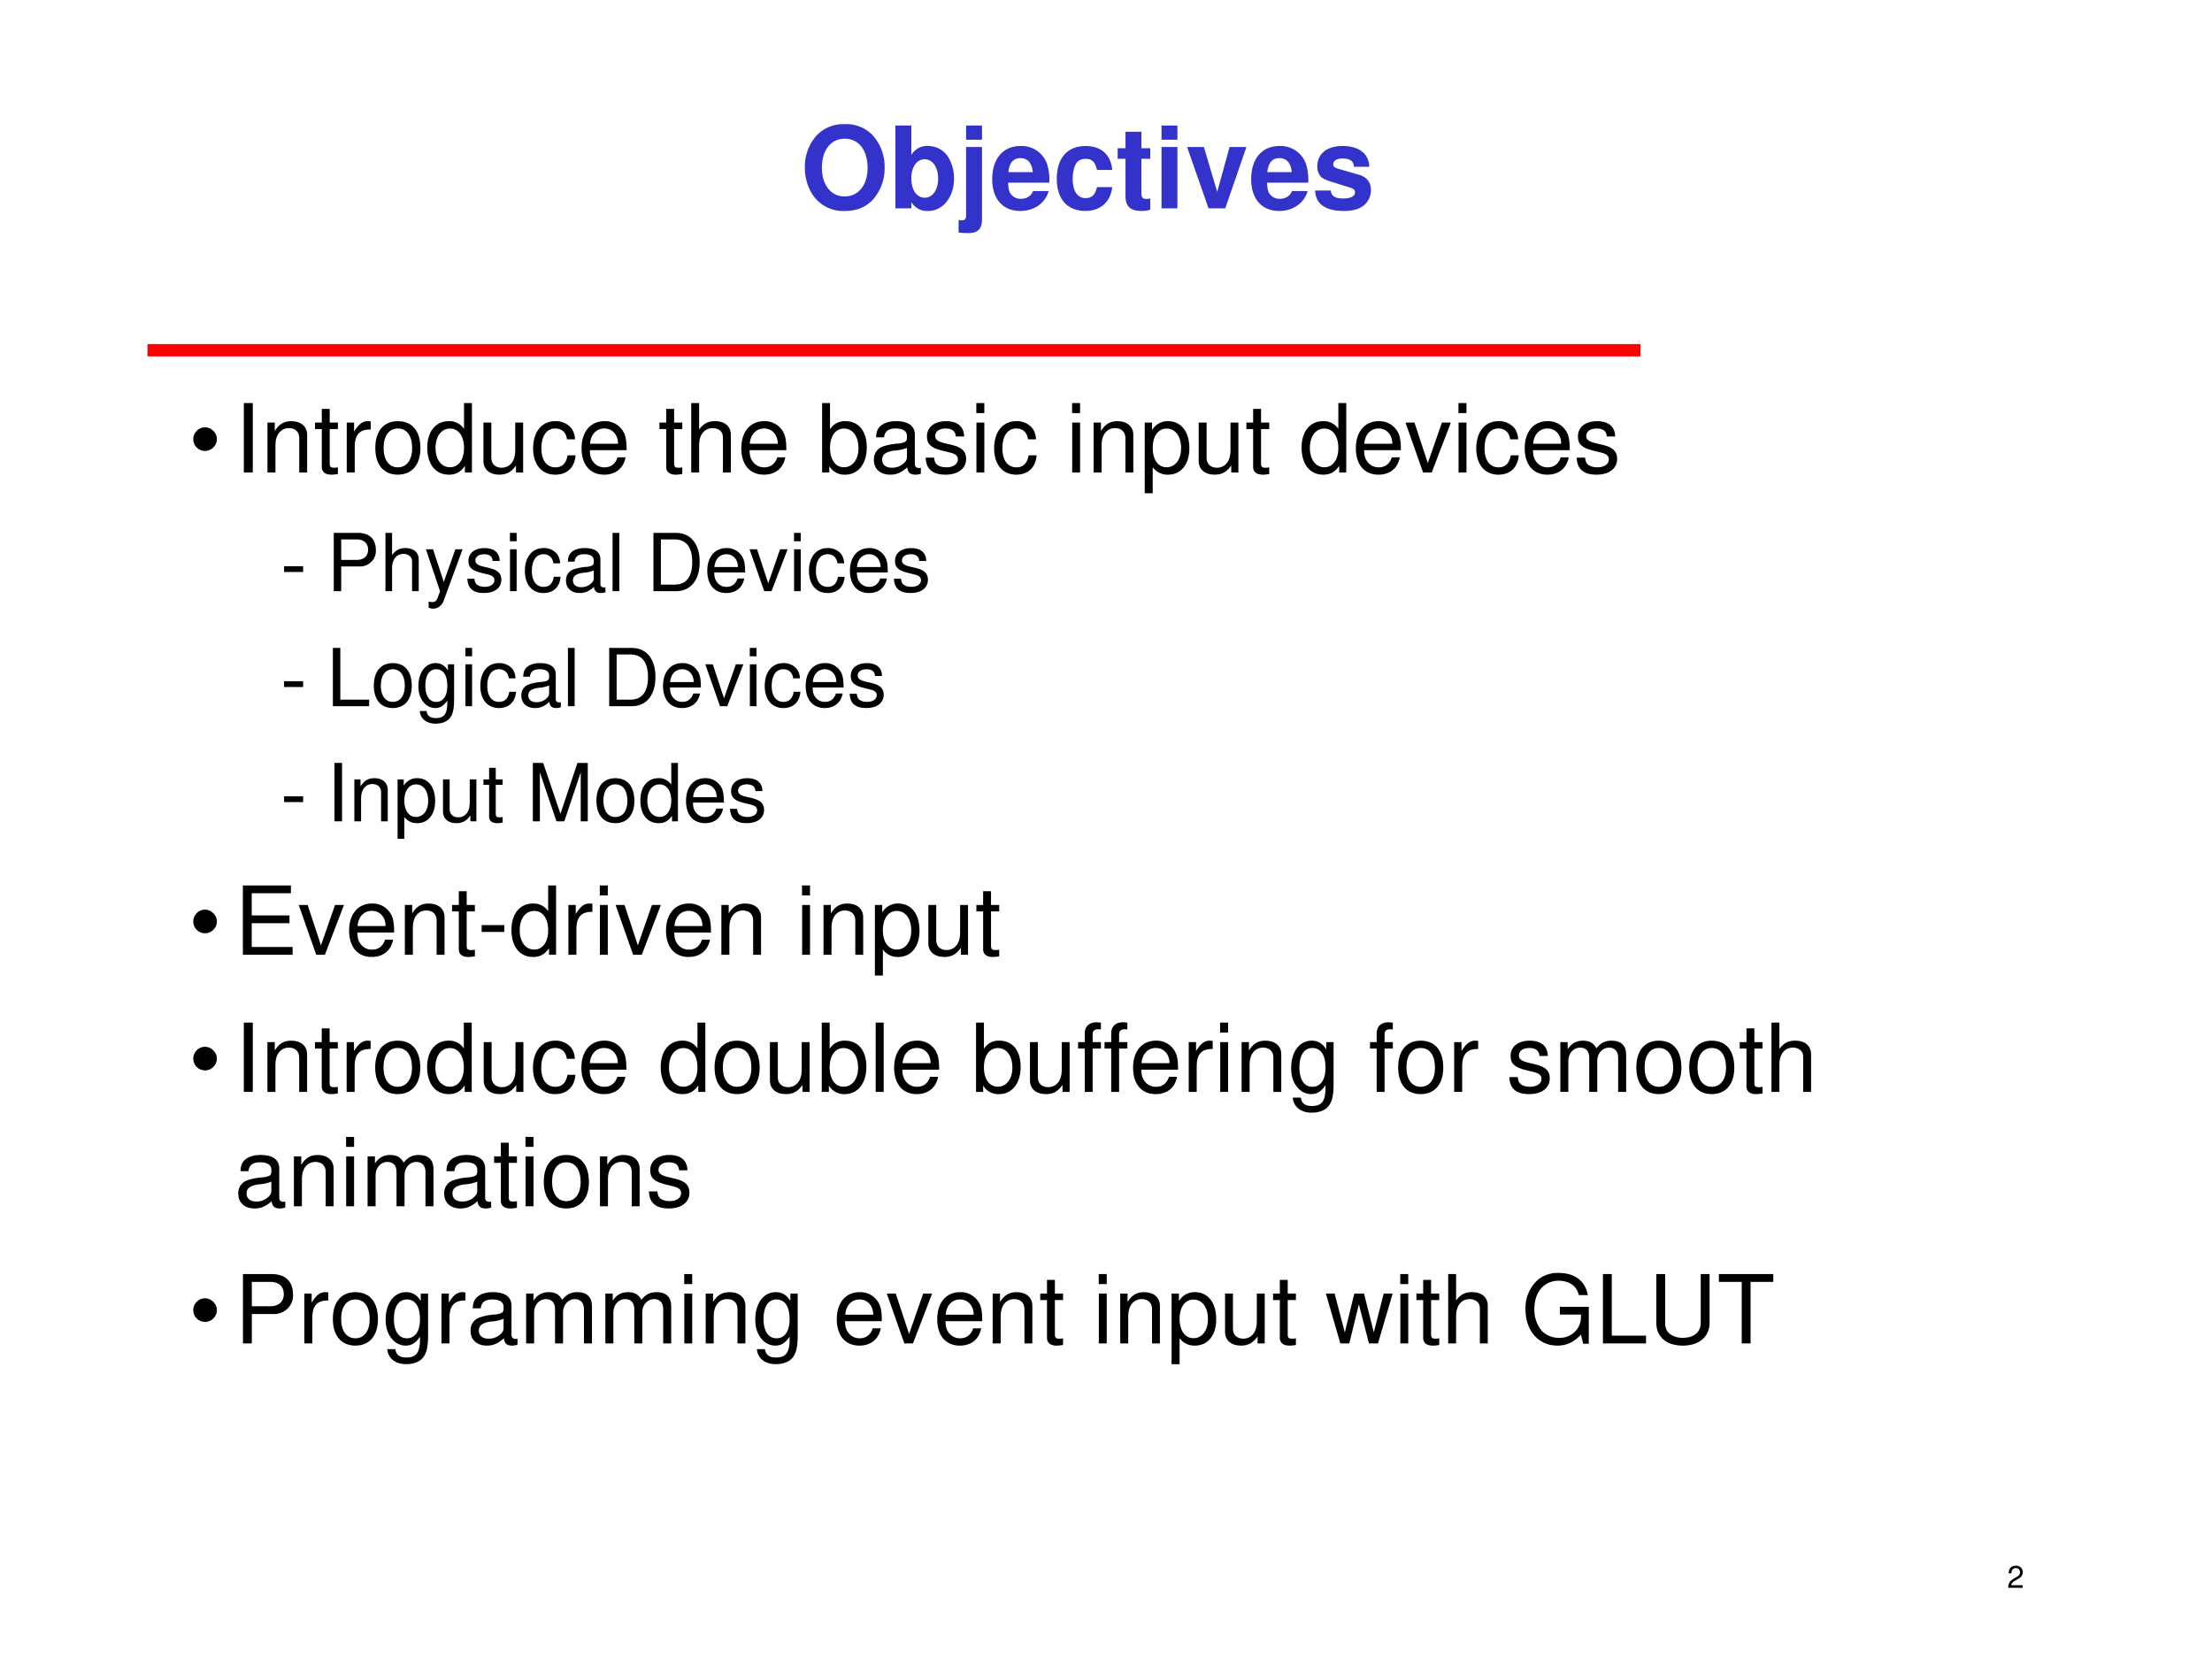 <svg xmlns="http://www.w3.org/2000/svg" xmlns:xlink="http://www.w3.org/1999/xlink" width="960" height="720" viewBox="0 0 720 540"><rect x="0" y="0" width="720" height="540" fill="#333333" stroke="none"/><g data-name="P"><clipPath id="a"><path fill-rule="evenodd" d="M0 540h720V0H0Z"/></clipPath><g clip-path="url(#a)"><path fill="#fff" fill-rule="evenodd" d="M0 540h720V0H0Z"/></g></g><path fill="none" stroke="red" stroke-linejoin="round" stroke-width="4" d="M48 114h486" data-name="P"/><g data-name="P"><symbol id="b"><path d="M.35.764A.324.324 0 0 1 .102.663.414.414 0 0 1 0 .382C0 .273.037.17.102.101A.321.321 0 0 1 .351 0C.455 0 .537.033.6.101a.416.416 0 0 1 .102.276A.416.416 0 0 1 .6.663a.319.319 0 0 1-.25.101M.351.636c.123 0 .201-.1.201-.258 0-.15-.081-.25-.201-.25-.122 0-.201.1-.201.254s.079.254.201.254Z"/></symbol><symbol id="c"><path d="M0 .752V.023h.14v.055A.162.162 0 0 1 .289 0c.129 0 .227.123.227.286a.361.361 0 0 1-.058.199.21.21 0 0 1-.169.087A.16.16 0 0 1 .14.493v.259H0M.258.455c.069 0 .118-.07.118-.17C.376.186.328.117.258.117.187.117.14.184.14.288c0 .099.048.167.118.167Z"/></symbol><symbol id="d"><path d="M.206.758h-.14V.155C.066.124.055.113.025.113A.073.073 0 0 0 0 .117V.005A.854.854 0 0 1 .083 0C.17 0 .206.036.206.124v.634m0 .189h-.14V.822h.14v.125Z"/></symbol><symbol id="e"><path d="M.502.249a.452.452 0 0 1-.02.166.237.237 0 0 1-.232.157C.095.572 0 .46 0 .279 0 .106.094 0 .247 0c.121 0 .219.068.25.175H.359C.342.132.303.107.252.107A.106.106 0 0 0 .16.154C.147.174.142.198.14.249h.362m-.36.093c.009.083.044.123.106.123C.312.465.35.422.357.342H.142Z"/></symbol><symbol id="f"><path d="M.488.361C.478.493.391.572.255.572.093.572 0 .466 0 .282 0 .104.093 0 .253 0c.131 0 .222.081.235.21H.354C.337.14.309.113.253.113.182.113.14.176.14.282c0 .052.01.099.027.131.016.03.047.046.087.046.057 0 .084-.027.1-.098h.134Z"/></symbol><symbol id="g"><path d="M.287.552H.209v.145h-.14V.552H0V.459h.069V.127C.069.042.114 0 .206 0c.032 0 .055.003.081.011v.098C.273.107.266.106.255.106.218.106.209.117.209.165v.294h.078v.093Z"/></symbol><symbol id="h"><path d="M.14.54H0V0h.14v.54m0 .189H0V.604h.14v.125Z"/></symbol><symbol id="i"><path d="m.336 0 .186.54H.374L.265.145.148.54H0L.189 0h.147Z"/></symbol><symbol id="j"><path d="M.476.389C.474.503.386.572.241.572.104.572.019.503.019.392a.13.13 0 0 1 .03-.088C.068.285.085.276.137.259L.304.207C.339.196.351.185.351.163.351.13.312.11.247.11.21.11.182.116.164.129.149.14.143.151.137.18H0C.004.061.091 0 .255 0 .33 0 .387.016.427.048.467.08.491.13.491.183c0 .07-.035.115-.106.136L.208.37C.169.382.159.39.159.412c0 .03.032.05.081.05.067 0 .1-.024.101-.073h.135Z"/></symbol><use xlink:href="#b" fill="#33c" transform="matrix(36.984 0 0 -36.984 261.98 68.67)"/><use xlink:href="#c" fill="#33c" transform="matrix(36.984 0 0 -36.984 291.456 68.67)"/><use xlink:href="#d" fill="#33c" transform="matrix(36.984 0 0 -36.984 312.019 75.883)"/><use xlink:href="#e" fill="#33c" transform="matrix(36.984 0 0 -36.984 322.966 68.67)"/><use xlink:href="#f" fill="#33c" transform="matrix(36.984 0 0 -36.984 343.973 68.67)"/><use xlink:href="#g" fill="#33c" transform="matrix(36.984 0 0 -36.984 363.796 68.67)"/><use xlink:href="#h" fill="#33c" transform="matrix(36.984 0 0 -36.984 378.072 67.82)"/><use xlink:href="#i" fill="#33c" transform="matrix(36.984 0 0 -36.984 386.394 67.82)"/><use xlink:href="#e" fill="#33c" transform="matrix(36.984 0 0 -36.984 407.253 68.67)"/><use xlink:href="#j" fill="#33c" transform="matrix(36.984 0 0 -36.984 428.075 68.67)"/><symbol id="k"><path d="M-2147483500-2147483500Z"/></symbol><use xlink:href="#k" fill="#33c" transform="matrix(36.984 0 0 -36.984 79422530000 -79422530000)"/></g><g data-name="P"><symbol id="l"><path d="M0 .124a.12.12 0 0 0 .036.087.12.12 0 0 0 .088.037A.12.12 0 0 0 .21.21.118.118 0 0 0 .248.124.12.12 0 0 0 .21.036.12.12 0 0 0 .124 0a.12.12 0 0 0-.088.036A.12.12 0 0 0 0 .124Z"/></symbol><use xlink:href="#l" transform="matrix(30.984 0 0 -30.984 62.921 146.77)"/><symbol id="m"><path d="M.094.729H0V0h.094v.729Z"/></symbol><symbol id="n"><path d="M0 .524V0h.084v.289c0 .107.056.177.142.177.066 0 .108-.04.108-.103V0h.083v.396c0 .087-.065.143-.166.143C.173.539.123.509.077.436v.088H0Z"/></symbol><symbol id="o"><path d="M.24.547H.154v.144H.071V.547H0V.479h.071V.083C.071.029.107 0 .172 0c.022 0 .04.002.068.007v.07A.154.154 0 0 0 .2.073C.164.073.154.083.154.12v.359H.24v.068Z"/></symbol><symbol id="p"><path d="M0 .524V0h.084v.272c.001.126.053.182.168.179v.085A.211.211 0 0 1 .22.539C.166.539.125.507.077.429v.095H0Z"/></symbol><symbol id="q"><path d="M.236.562C.088.562 0 .457 0 .281 0 .104.088 0 .237 0c.148 0 .237.105.237.277 0 .182-.086.285-.238.285M.237.485c.094 0 .15-.077.15-.207C.387.154.329.077.237.077c-.093 0-.15.077-.15.204s.057.204.15.204Z"/></symbol><symbol id="r"><path d="M.469.752H.386V.481a.183.183 0 0 1-.161.081C.089.562 0 .453 0 .286 0 .109.086 0 .228 0 .3 0 .35.027.395.092V.023h.074v.729M.239.484c.09 0 .147-.079.147-.205C.386.158.328.078.24.078.148.078.087.159.087.281c0 .122.061.203.152.203Z"/></symbol><symbol id="s"><path d="M.417.023v.524H.334V.25C.334.143.278.073.191.073c-.066 0-.108.04-.108.103v.371H0V.143C0 .056.065 0 .167 0c.077 0 .126.027.175.096V.023h.075Z"/></symbol><symbol id="t"><path d="M.44.371a.216.216 0 0 1-.035.113.21.21 0 0 1-.172.078C.091.562 0 .45 0 .276 0 .107.09 0 .232 0c.125 0 .204.075.214.203H.362C.348.119.305.077.234.077.142.077.087.152.087.276c0 .131.054.209.145.209.07 0 .114-.041.124-.114H.44Z"/></symbol><symbol id="u"><path d="M.473.257c0 .08-.006.128-.021.167A.22.22 0 0 1 .24.562C.094.562 0 .451 0 .278S.09 0 .238 0c.12 0 .203.068.224.182H.378C.355.113.308.077.241.077a.145.145 0 0 0-.126.068c-.02.03-.027.06-.028.112h.386M.089.325c.007.097.066.16.15.16.085 0 .144-.066.144-.16H.089Z"/></symbol><symbol id="v"><path d="M-2147483500-2147483500Z"/></symbol><symbol id="w"><path d="M0 .729V0h.083v.289c0 .107.056.177.142.177A.123.123 0 0 0 .299.443C.323.425.333.4.333.363V0h.083v.396c0 .088-.063.143-.165.143C.177.539.132.516.083.452v.277H0Z"/></symbol><symbol id="x"><path d="M0 .752V.023h.075V.09A.184.184 0 0 1 .241 0c.138 0 .228.113.228.287 0 .17-.085.275-.224.275A.179.179 0 0 1 .083.476v.276H0M.229.484C.322.484.382.403.382.278c0-.119-.062-.2-.153-.2-.089 0-.146.08-.146.203 0 .123.057.203.146.203Z"/></symbol><symbol id="y"><path d="M.493.072.475.07C.446.07.43.085.43.111v.308C.43.512.362.562.233.562.156.562.095.54.059.501.035.474.025.444.023.392h.084C.114.456.152.485.23.485.306.485.347.457.347.407V.385C.346.349.328.336.26.327A.598.598 0 0 1 .092.295.14.14 0 0 1 0 .155C0 .06.066 0 .172 0 .238 0 .291.023.35.077.356.023.382 0 .436 0c.018 0 .029.002.057.009v.063M.347.188C.347.16.339.143.314.12A.177.177 0 0 0 .19.073C.125.073.087.104.087.157c0 .055.036.083.126.096a.407.407 0 0 1 .134.029V.188Z"/></symbol><symbol id="z"><path d="M.404.401C.403.504.335.562.214.562.092.562.013.499.013.402.013.32.055.281.179.251L.257.232C.315.218.338.197.338.16.338.11.289.077.216.077.171.077.133.09.112.112.099.127.093.142.088.179H0C.004.058.072 0 .209 0c.132 0 .216.065.216.166 0 .078-.044.121-.148.146l-.08.019C.129.347.1.369.1.406c0 .049.043.079.111.079.067 0 .103-.029.105-.084h.088Z"/></symbol><symbol id="A"><path d="M.084.524H.001V0h.083v.524m0 .205H0V.624h.084v.105Z"/></symbol><symbol id="B"><path d="M0 0h.084v.273A.192.192 0 0 1 .245.195c.136 0 .224.109.224.276 0 .176-.086.286-.225.286A.189.189 0 0 1 .077.663v.079H0V0m.23.679C.322.679.382.598.382.473c0-.119-.061-.2-.152-.2-.089 0-.146.08-.146.203 0 .123.057.203.146.203Z"/></symbol><symbol id="C"><path d="m.275 0 .201.524H.382L.234.099l-.14.425H0L.184 0h.091Z"/></symbol><use xlink:href="#m" transform="matrix(30.984 0 0 -30.984 79.37 153.79)"/><use xlink:href="#n" transform="matrix(30.984 0 0 -30.984 87.054 153.79)"/><use xlink:href="#o" transform="matrix(30.984 0 0 -30.984 102.546 154.503)"/><use xlink:href="#p" transform="matrix(30.984 0 0 -30.984 112.864 153.79)"/><use xlink:href="#q" transform="matrix(30.984 0 0 -30.984 122.16 154.503)"/><use xlink:href="#r" transform="matrix(30.984 0 0 -30.984 139.077 154.503)"/><use xlink:href="#s" transform="matrix(30.984 0 0 -30.984 157.357 154.503)"/><use xlink:href="#t" transform="matrix(30.984 0 0 -30.984 173.53 154.503)"/><use xlink:href="#u" transform="matrix(30.984 0 0 -30.984 189.302 154.503)"/><use xlink:href="#v" transform="matrix(30.984 0 0 -30.984 66537629000 -66537629000)"/><use xlink:href="#o" transform="matrix(30.984 0 0 -30.984 214.647 154.503)"/><use xlink:href="#w" transform="matrix(30.984 0 0 -30.984 224.995 153.79)"/><use xlink:href="#u" transform="matrix(30.984 0 0 -30.984 241.293 154.503)"/><use xlink:href="#v" transform="matrix(30.984 0 0 -30.984 66537629000 -66537629000)"/><use xlink:href="#x" transform="matrix(30.984 0 0 -30.984 267.598 154.503)"/><use xlink:href="#y" transform="matrix(30.984 0 0 -30.984 284.454 154.503)"/><use xlink:href="#z" transform="matrix(30.984 0 0 -30.984 301.309 154.503)"/><use xlink:href="#A" transform="matrix(30.984 0 0 -30.984 317.792 153.79)"/><use xlink:href="#t" transform="matrix(30.984 0 0 -30.984 323.586 154.503)"/><use xlink:href="#v" transform="matrix(30.984 0 0 -30.984 66537629000 -66537629000)"/><use xlink:href="#A" transform="matrix(30.984 0 0 -30.984 348.962 153.79)"/><use xlink:href="#n" transform="matrix(30.984 0 0 -30.984 355.965 153.79)"/><use xlink:href="#B" transform="matrix(30.984 0 0 -30.984 372.603 160.545)"/><use xlink:href="#s" transform="matrix(30.984 0 0 -30.984 390.171 154.503)"/><use xlink:href="#o" transform="matrix(30.984 0 0 -30.984 405.694 154.503)"/><use xlink:href="#v" transform="matrix(30.984 0 0 -30.984 66537629000 -66537629000)"/><use xlink:href="#r" transform="matrix(30.984 0 0 -30.984 423.665 154.503)"/><use xlink:href="#u" transform="matrix(30.984 0 0 -30.984 441.326 154.503)"/><use xlink:href="#C" transform="matrix(30.984 0 0 -30.984 457.5 153.79)"/><use xlink:href="#A" transform="matrix(30.984 0 0 -30.984 474.726 153.79)"/><use xlink:href="#t" transform="matrix(30.984 0 0 -30.984 480.52 154.503)"/><use xlink:href="#u" transform="matrix(30.984 0 0 -30.984 496.291 154.503)"/><use xlink:href="#z" transform="matrix(30.984 0 0 -30.984 513.208 154.503)"/><use xlink:href="#v" transform="matrix(30.984 0 0 -30.984 66537629000 -66537629000)"/></g><g data-name="P"><symbol id="D"><path d="M.238.072H0V0h.238v.072Z"/></symbol><use xlink:href="#D" transform="matrix(26.04 0 0 -26.04 92.47 186.18)"/><symbol id="E"><path d="M.093.309h.229a.2.2 0 0 1 .141.052.19.19 0 0 1 .063.154c0 .137-.081.214-.225.214H0V0h.093v.309m0 .082v.256h.194C.376.647.429.599.429.519S.376.391.287.391H.093Z"/></symbol><symbol id="F"><path d="M.368.742.223.334.089.742H0L.177.216.145.133C.131.096.113.082.078.082a.192.192 0 0 0-.044.006V.013A.113.113 0 0 1 .09 0c.027 0 .056.009.078.025a.161.161 0 0 1 .057.083l.233.634h-.09Z"/></symbol><symbol id="G"><path d="M.084.729H0V0h.084v.729Z"/></symbol><symbol id="H"><path d="M0 0h.281c.184 0 .297.138.297.365 0 .226-.112.364-.297.364H0V0m.093.082v.565h.172c.144 0 .22-.097.22-.283C.485.179.409.082.265.082H.093Z"/></symbol><use xlink:href="#E" transform="matrix(26.04 0 0 -26.04 108.64 192.43)"/><use xlink:href="#w" transform="matrix(26.04 0 0 -26.04 125.461 192.43)"/><use xlink:href="#F" transform="matrix(26.04 0 0 -26.04 138.638 198.107)"/><use xlink:href="#z" transform="matrix(26.04 0 0 -26.04 152.126 193.029)"/><use xlink:href="#A" transform="matrix(26.04 0 0 -26.04 165.98 192.43)"/><use xlink:href="#t" transform="matrix(26.04 0 0 -26.04 170.85 193.029)"/><use xlink:href="#y" transform="matrix(26.04 0 0 -26.04 184.234 193.029)"/><use xlink:href="#G" transform="matrix(26.04 0 0 -26.04 199.39 192.43)"/><use xlink:href="#v" transform="matrix(26.04 0 0 -26.04 55920474000 -55920474000)"/><use xlink:href="#H" transform="matrix(26.04 0 0 -26.04 212.696 192.43)"/><use xlink:href="#u" transform="matrix(26.04 0 0 -26.04 230.22 193.029)"/><use xlink:href="#C" transform="matrix(26.04 0 0 -26.04 243.97 192.43)"/><use xlink:href="#A" transform="matrix(26.04 0 0 -26.04 258.448 192.43)"/><use xlink:href="#t" transform="matrix(26.04 0 0 -26.04 263.317 193.029)"/><use xlink:href="#u" transform="matrix(26.04 0 0 -26.04 276.65 193.029)"/><use xlink:href="#z" transform="matrix(26.04 0 0 -26.04 290.972 193.029)"/><use xlink:href="#v" transform="matrix(26.04 0 0 -26.04 55920474000 -55920474000)"/></g><g data-name="P"><use xlink:href="#D" transform="matrix(26.04 0 0 -26.04 92.47 223.62)"/><symbol id="I"><path d="M.093.729H0V0h.453v.082h-.36v.647Z"/></symbol><symbol id="J"><path d="M.369.742V.666C.327.729.281.757.215.757.088.757 0 .639 0 .471 0 .383.021.319.066.266A.186.186 0 0 1 .209.195c.063 0 .108.028.152.094V.262C.361.122.322.07.218.07.147.07.11.098.102.158H.017C.025.061.102 0 .216 0c.077 0 .141.025.175.067.04.049.055.114.055.237v.438H.369M.223.68C.311.68.361.606.361.473.361.346.31.272.223.272.137.272.087.347.087.476c0 .128.05.204.136.204Z"/></symbol><use xlink:href="#I" transform="matrix(26.04 0 0 -26.04 108.353 229.87)"/><use xlink:href="#q" transform="matrix(26.04 0 0 -26.04 121.686 230.469)"/><use xlink:href="#J" transform="matrix(26.04 0 0 -26.04 136.19 235.547)"/><use xlink:href="#A" transform="matrix(26.04 0 0 -26.04 151.475 229.87)"/><use xlink:href="#t" transform="matrix(26.04 0 0 -26.04 156.345 230.469)"/><use xlink:href="#y" transform="matrix(26.04 0 0 -26.04 169.703 230.469)"/><use xlink:href="#G" transform="matrix(26.04 0 0 -26.04 184.859 229.87)"/><use xlink:href="#v" transform="matrix(26.04 0 0 -26.04 55920474000 -55920474000)"/><use xlink:href="#H" transform="matrix(26.04 0 0 -26.04 198.295 229.87)"/><use xlink:href="#u" transform="matrix(26.04 0 0 -26.04 215.82 230.469)"/><use xlink:href="#C" transform="matrix(26.04 0 0 -26.04 229.57 229.87)"/><use xlink:href="#A" transform="matrix(26.04 0 0 -26.04 244.048 229.87)"/><use xlink:href="#t" transform="matrix(26.04 0 0 -26.04 248.917 230.469)"/><use xlink:href="#u" transform="matrix(26.04 0 0 -26.04 262.25 230.469)"/><use xlink:href="#z" transform="matrix(26.04 0 0 -26.04 276.572 230.469)"/><use xlink:href="#v" transform="matrix(26.04 0 0 -26.04 55920474000 -55920474000)"/></g><g data-name="P"><use xlink:href="#D" transform="matrix(26.064 0 0 -26.064 92.471 261.085)"/><symbol id="K"><path d="m.393 0 .205.611V0h.088v.729H.557L.345.094.129.729H0V0h.088v.611L.295 0h.098Z"/></symbol><use xlink:href="#m" transform="matrix(26.064 0 0 -26.064 108.876 267.34)"/><use xlink:href="#n" transform="matrix(26.064 0 0 -26.064 115.34 267.34)"/><use xlink:href="#B" transform="matrix(26.064 0 0 -26.064 129.415 273.022)"/><use xlink:href="#s" transform="matrix(26.064 0 0 -26.064 144.193 267.94)"/><use xlink:href="#o" transform="matrix(26.064 0 0 -26.064 157.355 267.94)"/><use xlink:href="#v" transform="matrix(26.064 0 0 -26.064 55972009000 -55972009000)"/><use xlink:href="#K" transform="matrix(26.064 0 0 -26.064 173.437 267.34)"/><use xlink:href="#q" transform="matrix(26.064 0 0 -26.064 194.132 267.94)"/><use xlink:href="#r" transform="matrix(26.064 0 0 -26.064 208.44 267.94)"/><use xlink:href="#u" transform="matrix(26.064 0 0 -26.064 223.297 267.94)"/><use xlink:href="#z" transform="matrix(26.064 0 0 -26.064 237.633 267.94)"/><use xlink:href="#v" transform="matrix(26.064 0 0 -26.064 55972009000 -55972009000)"/></g><g data-name="P"><use xlink:href="#l" transform="matrix(30.96 0 0 -30.96 62.92 303.766)"/><symbol id="L"><path d="M.093.332H.49v.082H.093v.233h.412v.082H0V0h.523v.082h-.43v.25Z"/></symbol><use xlink:href="#L" transform="matrix(30.96 0 0 -30.96 79.058 310.78)"/><use xlink:href="#C" transform="matrix(30.96 0 0 -30.96 97.232 310.78)"/><use xlink:href="#u" transform="matrix(30.96 0 0 -30.96 113.64 311.492)"/><use xlink:href="#n" transform="matrix(30.96 0 0 -30.96 131.783 310.78)"/><use xlink:href="#o" transform="matrix(30.96 0 0 -30.96 147.14 311.492)"/><use xlink:href="#D" transform="matrix(30.96 0 0 -30.96 156.774 303.35)"/><use xlink:href="#r" transform="matrix(30.96 0 0 -30.96 166.475 311.492)"/><use xlink:href="#p" transform="matrix(30.96 0 0 -30.96 185.02 310.78)"/><use xlink:href="#A" transform="matrix(30.96 0 0 -30.96 195.237 310.78)"/><use xlink:href="#C" transform="matrix(30.96 0 0 -30.96 200.376 310.78)"/><use xlink:href="#u" transform="matrix(30.96 0 0 -30.96 216.785 311.492)"/><use xlink:href="#n" transform="matrix(30.96 0 0 -30.96 234.804 310.78)"/><use xlink:href="#v" transform="matrix(30.96 0 0 -30.96 66486089000 -66486089000)"/><use xlink:href="#A" transform="matrix(30.96 0 0 -30.96 261.058 310.78)"/><use xlink:href="#n" transform="matrix(30.96 0 0 -30.96 268.055 310.78)"/><use xlink:href="#B" transform="matrix(30.96 0 0 -30.96 284.773 317.53)"/><use xlink:href="#s" transform="matrix(30.96 0 0 -30.96 302.173 311.492)"/><use xlink:href="#o" transform="matrix(30.96 0 0 -30.96 317.807 311.492)"/><use xlink:href="#v" transform="matrix(30.96 0 0 -30.96 66486089000 -66486089000)"/></g><g data-name="P"><use xlink:href="#l" transform="matrix(30.96 0 0 -30.96 62.92 348.406)"/><symbol id="M"><path d="M.24.524H.153v.082c0 .035.019.053.058.053L.24.658v.069a.198.198 0 0 1-.047.005C.116.732.07.688.07.613V.524H0V.456h.07V0h.083v.456H.24v.068Z"/></symbol><symbol id="N"><path d="M0 .524V0h.084v.329c0 .076.055.137.123.137.062 0 .097-.038.097-.105V0h.084v.329c0 .076.055.137.123.137.061 0 .097-.039.097-.105V0h.084v.393C.692.487.638.539.54.539.47.539.428.518.379.459.348.515.306.539.238.539.168.539.121.513.077.45v.074H0Z"/></symbol><use xlink:href="#m" transform="matrix(30.96 0 0 -30.96 79.368 355.42)"/><use xlink:href="#n" transform="matrix(30.96 0 0 -30.96 87.046 355.42)"/><use xlink:href="#o" transform="matrix(30.96 0 0 -30.96 102.526 356.132)"/><use xlink:href="#p" transform="matrix(30.96 0 0 -30.96 112.836 355.42)"/><use xlink:href="#q" transform="matrix(30.96 0 0 -30.96 122.124 356.132)"/><use xlink:href="#r" transform="matrix(30.96 0 0 -30.96 139.028 356.132)"/><use xlink:href="#s" transform="matrix(30.96 0 0 -30.96 157.45 356.132)"/><use xlink:href="#t" transform="matrix(30.96 0 0 -30.96 173.486 356.132)"/><use xlink:href="#u" transform="matrix(30.96 0 0 -30.96 189.245 356.132)"/><use xlink:href="#v" transform="matrix(30.96 0 0 -30.96 66486089000 -66486089000)"/><use xlink:href="#r" transform="matrix(30.96 0 0 -30.96 215.066 356.132)"/><use xlink:href="#q" transform="matrix(30.96 0 0 -30.96 232.589 356.132)"/><use xlink:href="#s" transform="matrix(30.96 0 0 -30.96 250.608 356.132)"/><use xlink:href="#x" transform="matrix(30.96 0 0 -30.96 267.481 356.132)"/><use xlink:href="#G" transform="matrix(30.96 0 0 -30.96 285.035 355.42)"/><use xlink:href="#u" transform="matrix(30.96 0 0 -30.96 291.042 356.132)"/><use xlink:href="#v" transform="matrix(30.96 0 0 -30.96 66486089000 -66486089000)"/><use xlink:href="#x" transform="matrix(30.96 0 0 -30.96 317.698 356.132)"/><use xlink:href="#s" transform="matrix(30.96 0 0 -30.96 335.252 356.132)"/><use xlink:href="#M" transform="matrix(30.96 0 0 -30.96 350.918 355.42)"/><use xlink:href="#M" transform="matrix(30.96 0 0 -30.96 359.525 355.42)"/><use xlink:href="#u" transform="matrix(30.96 0 0 -30.96 368.813 356.132)"/><use xlink:href="#p" transform="matrix(30.96 0 0 -30.96 386.925 355.42)"/><use xlink:href="#A" transform="matrix(30.96 0 0 -30.96 397.141 355.42)"/><use xlink:href="#n" transform="matrix(30.96 0 0 -30.96 404.138 355.42)"/><use xlink:href="#J" transform="matrix(30.96 0 0 -30.96 420.269 362.17)"/><use xlink:href="#v" transform="matrix(30.96 0 0 -30.96 66486089000 -66486089000)"/><use xlink:href="#M" transform="matrix(30.96 0 0 -30.96 445.934 355.42)"/><use xlink:href="#q" transform="matrix(30.96 0 0 -30.96 455.099 356.132)"/><use xlink:href="#p" transform="matrix(30.96 0 0 -30.96 473.334 355.42)"/><use xlink:href="#v" transform="matrix(30.96 0 0 -30.96 66486089000 -66486089000)"/><use xlink:href="#z" transform="matrix(30.96 0 0 -30.96 491.29 356.132)"/><use xlink:href="#N" transform="matrix(30.96 0 0 -30.96 507.885 355.42)"/><use xlink:href="#q" transform="matrix(30.96 0 0 -30.96 532.622 356.132)"/><use xlink:href="#q" transform="matrix(30.96 0 0 -30.96 549.836 356.132)"/><use xlink:href="#o" transform="matrix(30.96 0 0 -30.96 566.276 356.132)"/><use xlink:href="#w" transform="matrix(30.96 0 0 -30.96 576.616 355.42)"/><use xlink:href="#v" transform="matrix(30.96 0 0 -30.96 66486089000 -66486089000)"/><use xlink:href="#y" transform="matrix(30.984 0 0 -30.984 77.573 393.353)"/><use xlink:href="#n" transform="matrix(30.984 0 0 -30.984 95.668 392.64)"/><use xlink:href="#A" transform="matrix(30.984 0 0 -30.984 112.647 392.64)"/><use xlink:href="#N" transform="matrix(30.984 0 0 -30.984 119.65 392.64)"/><use xlink:href="#y" transform="matrix(30.984 0 0 -30.984 144.592 393.353)"/><use xlink:href="#o" transform="matrix(30.984 0 0 -30.984 160.827 393.353)"/><use xlink:href="#A" transform="matrix(30.984 0 0 -30.984 171.052 392.64)"/><use xlink:href="#q" transform="matrix(30.984 0 0 -30.984 177.001 393.353)"/><use xlink:href="#n" transform="matrix(30.984 0 0 -30.984 195.282 392.64)"/><use xlink:href="#z" transform="matrix(30.984 0 0 -30.984 211.238 393.353)"/><use xlink:href="#v" transform="matrix(30.984 0 0 -30.984 66537629000 -66537629000)"/></g><g data-name="P"><use xlink:href="#l" transform="matrix(30.96 0 0 -30.96 62.92 430.266)"/><symbol id="O"><path d="m.548 0 .154.524H.608L.504.116.401.524H.299l-.1-.408-.107.408H0L.152 0h.094l.101.411L.453 0h.095Z"/></symbol><symbol id="P"><path d="M.665.408H.361V.326h.222v-.02A.219.219 0 0 0 .354.082.248.248 0 0 0 .17.156a.347.347 0 0 0-.077.229c0 .179.102.297.256.297C.46.682.54.625.56.531h.095C.629.679.517.764.35.764a.33.33 0 0 1-.218-.07A.397.397 0 0 1 0 .38C0 .156.137 0 .334 0c.099 0 .177.037.249.116L.606.019h.059v.389Z"/></symbol><symbol id="Q"><path d="M.467.752V.24C.467.142.396.082.279.082A.223.223 0 0 0 .146.12C.11.148.093.185.093.24v.512H0V.24C0 .092.106 0 .279 0 .45 0 .56.094.56.24v.512H.467Z"/></symbol><symbol id="R"><path d="M.333.647h.239v.082H0V.647h.24V0h.093v.647Z"/></symbol><use xlink:href="#E" transform="matrix(30.96 0 0 -30.96 79.09 437.28)"/><use xlink:href="#p" transform="matrix(30.96 0 0 -30.96 99.059 437.28)"/><use xlink:href="#q" transform="matrix(30.96 0 0 -30.96 108.347 437.992)"/><use xlink:href="#J" transform="matrix(30.96 0 0 -30.96 125.53 444.03)"/><use xlink:href="#p" transform="matrix(30.96 0 0 -30.96 143.703 437.28)"/><use xlink:href="#y" transform="matrix(30.96 0 0 -30.96 153.177 437.992)"/><use xlink:href="#N" transform="matrix(30.96 0 0 -30.96 171.257 437.28)"/><use xlink:href="#N" transform="matrix(30.96 0 0 -30.96 197.047 437.28)"/><use xlink:href="#A" transform="matrix(30.96 0 0 -30.96 222.713 437.28)"/><use xlink:href="#n" transform="matrix(30.96 0 0 -30.96 229.71 437.28)"/><use xlink:href="#J" transform="matrix(30.96 0 0 -30.96 245.84 444.03)"/><use xlink:href="#v" transform="matrix(30.96 0 0 -30.96 66486089000 -66486089000)"/><use xlink:href="#u" transform="matrix(30.96 0 0 -30.96 272.373 437.992)"/><use xlink:href="#C" transform="matrix(30.96 0 0 -30.96 288.658 437.28)"/><use xlink:href="#u" transform="matrix(30.96 0 0 -30.96 305.066 437.992)"/><use xlink:href="#n" transform="matrix(30.96 0 0 -30.96 323.116 437.28)"/><use xlink:href="#o" transform="matrix(30.96 0 0 -30.96 338.596 437.992)"/><use xlink:href="#v" transform="matrix(30.96 0 0 -30.96 66486089000 -66486089000)"/><use xlink:href="#A" transform="matrix(30.96 0 0 -30.96 357.637 437.28)"/><use xlink:href="#n" transform="matrix(30.96 0 0 -30.96 364.633 437.28)"/><use xlink:href="#B" transform="matrix(30.96 0 0 -30.96 381.352 444.03)"/><use xlink:href="#s" transform="matrix(30.96 0 0 -30.96 398.751 437.992)"/><use xlink:href="#o" transform="matrix(30.96 0 0 -30.96 414.386 437.992)"/><use xlink:href="#v" transform="matrix(30.96 0 0 -30.96 66486089000 -66486089000)"/><use xlink:href="#O" transform="matrix(30.96 0 0 -30.96 431.569 437.28)"/><use xlink:href="#A" transform="matrix(30.96 0 0 -30.96 455.78 437.28)"/><use xlink:href="#o" transform="matrix(30.96 0 0 -30.96 461.043 437.992)"/><use xlink:href="#w" transform="matrix(30.96 0 0 -30.96 471.384 437.28)"/><use xlink:href="#v" transform="matrix(30.96 0 0 -30.96 66486089000 -66486089000)"/><use xlink:href="#P" transform="matrix(30.96 0 0 -30.96 496.554 437.992)"/><use xlink:href="#I" transform="matrix(30.96 0 0 -30.96 521.755 437.28)"/><use xlink:href="#Q" transform="matrix(30.96 0 0 -30.96 539.124 437.992)"/><use xlink:href="#R" transform="matrix(30.96 0 0 -30.96 559.496 437.28)"/><use xlink:href="#v" transform="matrix(30.96 0 0 -30.96 66486089000 -66486089000)"/></g><g data-name="P"><symbol id="S"><path d="M.472.086H.099c.009.06.041.098.128.151l.1.056c.099.055.15.129.15.218a.21.21 0 0 1-.066.155.227.227 0 0 1-.161.056C.16.722.093.69.054.628A.282.282 0 0 1 .016.472h.088a.257.257 0 0 0 .021.102.135.135 0 0 0 .122.071c.08 0 .14-.058.14-.136C.387.451.354.401.291.365L.199.311C.051.226.008.158 0 0h.472v.086Z"/></symbol><use xlink:href="#S" transform="matrix(9.96 0 0 -9.96 653.669 516.83)"/><use xlink:href="#v" transform="matrix(9.96 0 0 -9.96 21388936000 -21388936000)"/></g><g data-name="P"><symbol id="T"><path d="m.582.898.07-.05C.634.842.604.815.562.766h.211L.805.8.863.742.828.727A2.006 2.006 0 0 0 .715.602.874.874 0 0 0 .399.407L.39.417c.041.02.082.044.12.07a1.096 1.096 0 0 1 .262.254H.551L.523.72A.261.261 0 0 0 .598.672C.613.659.62.647.62.637.621.627.616.615.605.602.598.589.591.582.585.582c-.004 0-.01.01-.015.027a.339.339 0 0 1-.054.098.943.943 0 0 0-.11-.094L.398.625a.819.819 0 0 1 .184.273m.082-.37L.73.467A.35.35 0 0 1 .625.392h.188l.03.035.06-.059L.87.352A1.522 1.522 0 0 0 .766.215a.56.56 0 0 0-.184-.13.907.907 0 0 0-.3-.081v.012a.99.99 0 0 1 .214.07.642.642 0 0 1 .317.281H.609L.535.31C.575.285.598.266.605.25.615.237.621.225.621.215a.063.063 0 0 0-.016-.04C.595.166.59.16.585.16.579.16.574.172.57.195a.296.296 0 0 1-.047.102A1.264 1.264 0 0 0 .367.199L.36.211c.047.031.102.078.164.14.063.063.11.122.141.176m-.633.25c.063.01.123.025.18.043.057.021.098.04.121.059L.387.812A8.587 8.587 0 0 1 .25.793V.598h.063L.354.64.418.574H.25V.488A.36.36 0 0 0 .348.434c.02-.016.03-.032.03-.047a.075.075 0 0 0-.01-.04C.361.336.356.329.351.329.344.328.336.338.328.36A.394.394 0 0 1 .25.47C.25.245.251.099.254.03L.19 0c.003.099.004.245.004.438A.932.932 0 0 0 .012.171L.004.18c.044.065.082.133.113.203.034.07.059.134.074.191H.13A.355.355 0 0 1 .035.563L0 .598h.2V.78A3.459 3.459 0 0 0 .03.761v.016Z"/></symbol><use xlink:href="#T" transform="matrix(.96 0 0 -.96 732.661 511.554)"/><symbol id="U"><path d="M.688.695A76.263 76.263 0 0 1 .44.68L.38.578H.78l.051.05.07-.073H.54A.542.542 0 0 1 .727.422a.79.79 0 0 1 .18-.05V.358C.87.352.843.336.827.313a.884.884 0 0 0-.176.093.515.515 0 0 0-.132.149H.37A.87.87 0 0 0 .227.406 1.096 1.096 0 0 0 .004.277L0 .293c.094.055.163.103.207.145a.89.89 0 0 1 .102.117h-.23L.042.547.012.578H.32c.01.016.028.048.051.098a.682.682 0 0 1-.21-.031l-.028.07a.31.31 0 0 1 .152.07c.06.047.102.086.125.117L.47.84.422.828A2.696 2.696 0 0 0 .199.707l.477.004a.625.625 0 0 1-.121.086l.007.015A.834.834 0 0 0 .734.739C.766.718.781.697.781.676A.128.128 0 0 0 .773.645C.768.632.762.625.753.625.75.625.744.629.739.637a.476.476 0 0 1-.05.058M.46.508.523.445.493.437A1.174 1.174 0 0 0 .12.247L.117.261a.894.894 0 0 1 .211.117c.06.044.104.087.133.129M.57.39.632.328.59.32A1.212 1.212 0 0 0 .125.121L.121.137a.892.892 0 0 1 .45.254M.702.28.762.215.722.207A1.379 1.379 0 0 0 .356.043 1.494 1.494 0 0 0 .055 0v.016C.2.03.329.064.44.113a.89.89 0 0 1 .262.168Z"/></symbol><use xlink:href="#U" transform="matrix(.96 0 0 -.96 732.665 512.507)"/><symbol id="V"><path d="M.422.547A.754.754 0 0 0 .277.75H.176A.355.355 0 0 1 .082.738L.047.773h.398C.445.786.44.803.43.824a.351.351 0 0 1-.051.082L.39.914A.307.307 0 0 0 .48.855C.495.84.503.827.503.816.504.803.494.79.477.773h.257l.059.059L.875.75H.656A1.336 1.336 0 0 0 .492.547a.68.68 0 0 1 .219-.09A.995.995 0 0 1 .914.43V.414C.87.41.844.391.836.36.742.38.666.404.606.43a.936.936 0 0 0-.149.087.722.722 0 0 0-.219-.114 1.32 1.32 0 0 0-.234-.05L0 .363c.089.021.167.045.234.07a.68.68 0 0 1 .188.114M.297.75A.64.64 0 0 1 .453.578c.055.052.1.11.133.172h-.29M.22 0a3.798 3.798 0 0 1 0 .383L.277.352h.364L.668.39.734.34.704.312V.148c0-.03 0-.067.003-.109L.648.016v.066h-.37V.027L.217 0m.06.328V.105h.37v.223h-.37Z"/></symbol><use xlink:href="#V" transform="matrix(.96 0 0 -.96 732.661 513.598)"/><symbol id="W"><path d="M.844.71a7.656 7.656 0 0 0-.02-.597C.82.077.81.053.793.04A.183.183 0 0 0 .73 0C.728.042.682.07.594.086v.016C.684.096.737.095.75.098.766.1.775.126.777.176c.006.05.01.23.016.543H.477A1.122 1.122 0 0 0 .32.504L.31.512a1.135 1.135 0 0 1 .175.39L.563.855a.128.128 0 0 1-.047-.05L.484.742h.301l.024.04L.87.737.844.711M.422.617l.05-.035h.145l.024.035.054-.043L.668.551V.289c0-.047.001-.087.004-.121L.622.145v.062h-.15V.16L.423.133a7.302 7.302 0 0 1 0 .484M.472.56V.406h.15V.56h-.15m0-.176V.23h.15v.153h-.15M.106.348c.107.015.184.027.23.035L.34.367A3.282 3.282 0 0 1 .19.328.273.273 0 0 1 .074.273L.027.348c.024.005.05.024.078.058.03.034.067.087.114.16a.743.743 0 0 1-.11-.023.209.209 0 0 1-.07-.031L0 .578c.026.003.056.04.09.113a.976.976 0 0 1 .078.207l.074-.05a.244.244 0 0 1-.07-.09 3.23 3.23 0 0 0-.106-.18l.16.008C.254.63.274.676.29.723L.355.676A.37.37 0 0 1 .27.57 4.947 4.947 0 0 0 .105.348M.012.137C.048.142.087.15.129.16l.223.055.003-.016a2.748 2.748 0 0 1-.19-.07.294.294 0 0 1-.106-.067L.012.138Z"/></symbol><use xlink:href="#W" transform="matrix(.96 0 0 -.96 732.673 514.55)"/><symbol id="X"><path d="M.074.477C.074.534.073.59.07.648L.156.613.125.59V.465h.102l.003.23H.137A.355.355 0 0 1 .043.684L.008.719h.156a.301.301 0 0 1-.062.14l.011.008C.173.831.207.802.215.781.223.761.214.74.188.72h.101C.32.779.341.83.352.875L.426.832.39.816A1.578 1.578 0 0 0 .312.72h.086l.043.043.067-.067H.285c0-.07-.002-.147-.008-.23h.11c0 .06-.002.12-.004.183L.46.618.434.593c0-.081 0-.138.004-.172L.387.402v.04H.273A.259.259 0 0 0 .172.272.672.672 0 0 0 .004.191L0 .203c.055.029.102.06.14.094A.259.259 0 0 1 .224.44H.125L.102.414.05.457l.023.02m.457.355L.586.797H.77l.023.035.062-.043L.828.766V.363C.831.316.802.28.742.253.74.284.704.31.637.333v.016C.694.34.732.336.75.336c.018 0 .027.017.027.05V.48H.574A.303.303 0 0 0 .457.31L.512.277.48.254V.172h.168L.7.222.773.149H.48V.035h.274l.058.059.083-.082H.129A.355.355 0 0 1 .035 0L0 .035h.426v.113H.25A.355.355 0 0 1 .156.137L.121.172h.305v.117A.545.545 0 0 0 .305.24L.3.25c.083.042.14.085.172.129a.255.255 0 0 1 .054.144c.006.053.008.102.008.149s-.001.1-.004.16M.586.773V.656h.191v.117H.586m0-.14a.98.98 0 0 0-.008-.13h.2v.13H.585Z"/></symbol><use xlink:href="#X" transform="matrix(.96 0 0 -.96 732.676 515.484)"/><symbol id="Y"><path d="M.375.563c0-.097.001-.163.004-.2L.329.324v.04H.226V.136L.402.23.41.22A1.039 1.039 0 0 1 .207.05L.164.098C.174.11.18.128.18.152v.211H.086L.059.332.008.375l.027.023C.035.495.034.57.031.625L.105.59.082.566v-.18H.18v.321H.129A.355.355 0 0 1 .035.695L0 .73h.18C.18.79.178.852.176.914L.258.88.227.852V.73h.109l.039.04.059-.063H.227v-.32h.101C.328.49.327.569.324.62L.402.586.375.563M.461.226a6.18 6.18 0 0 1 0 .488L.52.684h.066c.013.073.02.123.023.152H.523A.355.355 0 0 1 .43.824L.395.86h.41l.043.043L.91.836H.68A1.715 1.715 0 0 1 .605.684h.18L.82.719.867.672.84.652V.41C.84.366.84.318.844.266L.789.242V.66H.516V.262L.46.227m.254.316L.68.516A1.077 1.077 0 0 0 .648.238.242.242 0 0 0 .555.102.787.787 0 0 0 .335 0L.333.016a.58.58 0 0 1 .223.14c.036.047.057.11.062.188.008.078.01.161.008.25l.09-.051M.68.215A.664.664 0 0 0 .87.109.084.084 0 0 0 .895.055.07.07 0 0 0 .887.023C.884.013.88.008.875.008c-.008 0-.016.006-.023.02a.498.498 0 0 1-.063.074.625.625 0 0 1-.117.101L.68.215Z"/></symbol><use xlink:href="#Y" transform="matrix(.96 0 0 -.96 732.665 516.598)"/><symbol id="Z"><path d="M.633.434V.3h.156v.133H.633M.37 0a12.526 12.526 0 0 1 0 .664L.426.625H.59a.255.255 0 0 1-.106.137l.008.011A.7.7 0 0 0 .613.72l.117.11H.434A.289.289 0 0 1 .359.815L.324.852h.41l.04.035L.84.812C.783.81.714.773.633.704.646.69.653.678.653.668c0-.016-.01-.03-.028-.043h.156L.81.66.87.617.84.59V.102C.845.055.819.022.762.004.759.038.727.062.664.078v.016L.75.086C.776.083.79.094.79.117v.16H.632V.043L.582.016v.261H.426V.023L.37 0m.055.602V.457h.156v.145H.426m.207 0V.457h.156v.145H.633M.426.434V.3h.156v.133H.426M.102.875l.011.008A.46.46 0 0 0 .2.82C.22.802.23.784.23.766A.09.09 0 0 0 .223.738a.037.037 0 0 0-.02-.027C.195.706.19.703.187.703c-.01 0-.018.013-.023.04a.48.48 0 0 1-.062.132M0 .566h.156l.028.04L.25.558.215.53V.176l.129.117.011-.012C.311.227.276.181.25.145A.555.555 0 0 1 .2.059L.147.113c.01.01.016.029.016.055v.375H.11A.289.289 0 0 1 .035.531L0 .566Z"/></symbol><use xlink:href="#Z" transform="matrix(.96 0 0 -.96 732.661 517.558)"/><symbol id="aa"><path d="M0 .809.059.773h.136L.227.81.285.758.254.734v-.34C.254.356.255.32.258.29L.199.262v.093H.06V.246L0 .215a8.668 8.668 0 0 1 0 .594M.059.75V.379h.14V.75H.06M.25.82h.48l.055.051.07-.074h-.32V.59C.7.53.785.488.793.465a.153.153 0 0 0 .012-.05.104.104 0 0 0-.008-.04C.794.365.79.359.785.359.775.36.76.375.738.406a.701.701 0 0 1-.203.16V.203C.535.13.536.074.54.035L.477 0 .48.188v.609H.38A.355.355 0 0 1 .285.785L.25.82Z"/></symbol><use xlink:href="#aa" transform="matrix(.96 0 0 -.96 732.699 518.507)"/><symbol id="ab"><path d="M.266.406.27.63A.72.72 0 0 0 .016.426L.008.438C.102.5.178.58.234.68H.156A.355.355 0 0 1 .063.668L.027.703H.27v.113a7.826 7.826 0 0 0-.188-.02v.016c.151.024.26.055.324.094L.47.84A.784.784 0 0 1 .324.824v-.12h.078L.45.75.52.68H.325V.637a.38.38 0 0 0 .11-.04c.013-.01.02-.021.02-.034A.128.128 0 0 0 .444.53C.44.518.435.511.43.511.422.512.413.522.402.54a.333.333 0 0 1-.078.082c0-.094.002-.155.004-.183L.266.405M.62.777C.621.665.622.59.625.551L.562.527a3.368 3.368 0 0 1 0 .317L.656.8.621.777M.758.766c0 .039-.001.092-.004.16L.848.883.813.859V.5C.815.464.788.436.734.418c.003.026-.028.05-.093.07v.016A.638.638 0 0 1 .73.492c.018 0 .027.01.027.031v.243M.484.187l.004-.16L.426 0C.428.086.43.186.43.3A.866.866 0 0 0 .008.024L0 .04c.156.068.28.163.371.285H.148A.355.355 0 0 1 .055.312L.02.348h.41l-.004.14.097-.047-.039-.02V.349H.75L.813.41.897.324H.52C.603.207.736.14.918.121V.105C.874.1.846.082.836.051a.559.559 0 0 0-.34.273H.484V.187Z"/></symbol><use xlink:href="#ab" transform="matrix(.96 0 0 -.96 732.658 519.601)"/><symbol id="ac"><path d="M.336.785c.096.013.18.027.25.043.07.018.131.04.184.067L.82.816A1.02 1.02 0 0 1 .648.805 4.912 4.912 0 0 0 .336.77v.015M.375.72A.382.382 0 0 0 .461.625a.092.092 0 0 0 .012-.04.06.06 0 0 0-.02-.042C.443.53.435.523.43.523.422.523.417.535.414.56a.695.695 0 0 1-.05.156l.011.004m.152.039C.585.706.615.672.617.656A.128.128 0 0 0 .625.625a.069.069 0 0 0-.02-.05C.592.563.585.558.582.558c-.01 0-.017.015-.02.046A.486.486 0 0 1 .516.75l.011.008m.25.02.078-.06C.832.712.805.685.773.638a1.113 1.113 0 0 0-.101-.13L.66.517c.052.083.091.17.117.261M.586.5C.566.49.546.46.527.414h.25l.051.05.07-.073h-.16A.806.806 0 0 0 .66.195C.76.161.816.133.832.11.85.09.858.07.855.055.855.036.852.027.844.027.83.027.813.037.789.06a.642.642 0 0 1-.156.097.591.591 0 0 0-.168-.101A.982.982 0 0 0 .227 0L.223.012C.3.03.37.052.43.078c.062.026.113.06.152.102a1.76 1.76 0 0 1-.187.05c.028.058.053.111.074.16H.41A.355.355 0 0 1 .316.38L.281.414h.196a.6.6 0 0 1 .039.133L.586.5M.52.39A3.627 3.627 0 0 0 .45.243C.51.232.561.222.61.211a.587.587 0 0 1 .07.18H.52M.059.574l.168.008a.763.763 0 0 1 .062.133l.063-.05A.297.297 0 0 1 .277.581 8.702 8.702 0 0 0 .102.348L.305.37.309.355C.176.327.099.3.079.273L.03.348C.052.35.077.37.105.406c.032.04.068.091.11.156A.393.393 0 0 1 .039.508L0 .582c.029.005.063.047.102.125.041.08.069.143.082.188L.258.844C.237.836.208.802.172.742A2.667 2.667 0 0 0 .059.574M0 .133.129.16l.215.055.004-.012C.158.135.058.09.047.066L0 .133Z"/></symbol><use xlink:href="#ac" transform="matrix(.96 0 0 -.96 732.673 520.554)"/><symbol id="ad"><path d="M.32.82C.32.857.32.89.316.922L.398.887.371.859V.82h.16C.531.854.53.888.527.922L.61.887.582.863V.82h.191l.059.047.066-.07H.582v-.07L.532.703v.094h-.16V.715L.32.69v.106H.133A.289.289 0 0 1 .059.785L.023.82H.32M.066.543c0 .075 0 .13-.004.164L.138.668.113.641V.535h.094c0 .052-.001.098-.004.137L.262.645h.351c0 .041-.001.082-.004.12L.691.73.664.707V.645h.11L.827.69l.067-.07h-.23c0-.125.01-.228.03-.308a.687.687 0 0 1 .07.258L.84.526.813.5a1.405 1.405 0 0 0-.09-.246.394.394 0 0 1 .129-.152 4.8 4.8 0 0 1 .043.136L.906.234A1.047 1.047 0 0 1 .895.105C.895.077.9.05.91.023.913.013.91.008.902.008a.278.278 0 0 0-.074.039.448.448 0 0 0-.137.152.691.691 0 0 0-.277-.187L.406.023c.063.037.12.08.172.13h-.21L.335.12l-.043.05.027.02C.32.376.32.504.316.574L.371.547H.5l.043.039.055-.063H.477V.426h.035l.031.031L.586.41.563.39A.96.96 0 0 1 .566.282l-.05-.02v.024h-.04v-.11H.52l.042.036.036-.04c.028.03.05.057.066.083A.785.785 0 0 0 .63.406C.62.474.616.546.613.621H.258A3.488 3.488 0 0 0 .254.31.51.51 0 0 0 .21.145.352.352 0 0 0 .074 0L.066.012a.34.34 0 0 1 .11.164.805.805 0 0 1 .031.195h-.07a.481.481 0 0 0-.028-.16.324.324 0 0 0-.101-.14L0 .077c.036.047.06.096.07.149.013.052.02.099.02.14A.12.12 0 0 1 .035.355l-.027.04h.199v.117h-.09L.09.48.04.527l.026.016m.301-.02V.426H.43v.097H.367m0-.12V.308h.149v.093H.367m0-.117v-.11H.43v.11H.367m.328.5A.49.49 0 0 0 .762.75C.777.74.786.728.789.715.794.702.792.69.781.68.773.67.767.664.761.664c-.004 0-.01.007-.015.02a.392.392 0 0 1-.055.093l.004.008Z"/></symbol><use xlink:href="#ad" transform="matrix(.96 0 0 -.96 732.658 521.521)"/><symbol id="ae"><path d="M.367.177a3.785 3.785 0 0 1 0 .34L.43.482h.32l.031.035.055-.05-.027-.02c0-.11 0-.185.003-.227L.754.197v.261H.422V.204L.367.177m.254.164A.438.438 0 0 0 .523.115C.48.07.391.034.258.005L.254.021C.402.065.49.12.52.189c.028.07.042.144.042.222l.09-.043-.03-.027m-.24.262.013.105H.348L.305.701.273.73h.122C.4.79.404.847.406.905L.461.868h.277L.77.904.824.853.793.829.785.732h.02l.043.043.066-.067H.785L.773.552.715.536l.004.032H.434L.406.54l-.05.043.027.02m.183.129.008.113H.457L.449.732h.117M.446.708.433.591H.55l.011.117H.446M.73.732l.008.113H.625L.617.732H.73M.613.708.602.591h.12L.73.708H.613m0-.507A.9.9 0 0 0 .801.11C.835.09.853.069.855.048.858.025.853.01.84.005.827 0 .805.018.773.06a.595.595 0 0 1-.168.129L.613.2M.211.7V.165C.21.13.212.085.215.033L.156.005C.16.075.16.137.16.19v.55C.16.8.16.86.156.916l.09-.043L.211.845V.72A.306.306 0 0 0 .305.654C.318.64.325.628.325.614A.07.07 0 0 0 .311.58C.305.566.298.56.293.56.288.56.283.57.277.592a.37.37 0 0 1-.066.11M.105.685A.384.384 0 0 0 .094.52C.084.497.068.483.047.478.029.473.016.477.007.49 0 .503.01.52.036.544.06.565.077.612.09.684h.015Z"/></symbol><use xlink:href="#ae" transform="matrix(.96 0 0 -.96 732.658 522.603)"/><symbol id="af"><path d="M.152.621V.516h.239V.62H.152m0-.129V.387h.239v.105H.152M.098.301a4.411 4.411 0 0 1 0 .37L.156.646H.25v.113H.102L.062.75l-.03.031H.25c0 .04-.001.086-.004.14L.332.876.301.852v-.07h.113l.043.042.066-.066H.301V.645h.082L.414.68.473.629.44.605c0-.13.002-.216.004-.257L.391.32v.043H.3v-.12h.101l.043.042L.512.22H.3C.3.128.302.065.305.03L.246 0C.25.04.25.112.25.219H.086L.03.21 0 .242h.25v.121H.152V.328L.098.301M.62.805V.609h.192v.196H.62m0-.22C.621.514.62.448.617.388h.196v.199H.62m.05-.477A.452.452 0 0 1 .786.098c.018 0 .027.01.027.03v.235H.617A.435.435 0 0 0 .543.141.529.529 0 0 0 .387.004L.379.016a.483.483 0 0 1 .117.129.46.46 0 0 1 .055.152C.564.354.57.445.57.57.57.698.568.794.565.86L.625.827h.18l.035.04.058-.052L.863.793V.102C.866.062.84.032.781.012c0 .031-.036.058-.11.082v.015Z"/></symbol><use xlink:href="#af" transform="matrix(.96 0 0 -.96 732.654 523.561)"/><symbol id="ag"><path d="M.082.41h.613l.051.05L.82.388H.48V.242h.188L.715.29l.07-.07H.48V.035h.29l.058.059L.91.012H.13A.355.355 0 0 1 .035 0L0 .035h.426V.22H.277A.355.355 0 0 1 .184.207L.148.242h.278v.145H.21A.355.355 0 0 1 .117.375L.082.41M.187.47a4.136 4.136 0 0 1 0 .36l.06-.032h.405L.68.832l.062-.05L.711.753V.617C.71.578.712.54.715.5L.656.477v.062h-.41V.484L.188.47m.058.304v-.21h.41v.21h-.41Z"/></symbol><use xlink:href="#ag" transform="matrix(.96 0 0 -.96 732.665 524.473)"/><symbol id="ah"><path d="M.879.754.547.707A.7.7 0 0 1 .609.582c.063.052.1.094.114.125L.789.648A.52.52 0 0 1 .641.547.339.339 0 0 1 .75.497.615.615 0 0 1 .813.487c.007 0 .014.003.019.008.008.005.017.05.027.137L.875.629A.547.547 0 0 1 .879.512C.884.48.893.46.906.453.91.451.91.448.91.445.91.44.898.435.875.43a.532.532 0 0 0-.117.008.404.404 0 0 0-.164.082.941.941 0 0 0-.281-.094L.308.438c.106.03.191.07.254.117a.68.68 0 0 0-.07.144L.397.684.383.668.348.703l.14.02-.047.195.106-.035L.512.855C.52.816.53.775.543.73l.219.032L.8.82.879.754M.28.37h.434l.05.047.07-.07H.649V.133C.651.104.664.089.688.086h.128c.021.003.034.018.04.047C.86.16.864.199.866.246h.016C.883.2.884.163.887.136.892.114.904.1.922.095.912.06.878.043.82.043H.68C.622.04.595.065.598.117v.23h-.11C.488.244.468.169.43.122.39.074.316.036.207.008L.203.02C.281.053.34.09.38.129.418.17.437.243.437.348H.41A.355.355 0 0 1 .316.336L.281.37M.152.914.238.871.211.844V.59C.258.652.286.7.297.734L.355.68A.79.79 0 0 1 .211.562C.21.502.207.426.199.333A.424.424 0 0 0 .312.266C.332.25.34.233.34.215A.09.09 0 0 0 .332.188.037.037 0 0 0 .312.16C.305.155.294.17.282.203a.454.454 0 0 1-.087.11A.625.625 0 0 0 .008 0L0 .012a.758.758 0 0 1 .125.246c.02.08.031.173.031.277 0 .104-.001.23-.004.38M.094.66A.596.596 0 0 0 .102.504C.096.486.087.474.074.469A.09.09 0 0 0 .043.46h-.02C.018.464.016.467.016.473c0 .005.006.02.02.043.017.03.032.08.042.144h.016Z"/></symbol><use xlink:href="#ah" transform="matrix(.96 0 0 -.96 732.654 525.605)"/><symbol id="ai"><path d="M.828.082c.01.055.022.11.035.164L.88.242A.732.732 0 0 1 .875.113a.196.196 0 0 1 .023-.09C.908.005.896 0 .86.008a.384.384 0 0 0-.117.054.445.445 0 0 0-.129.126.855.855 0 0 0-.308-.165L.3.035C.418.09.514.155.59.23.569.285.55.355.535.441L.425.426.399.414.363.445l.168.02C.526.496.521.545.516.613L.426.605.402.594.363.625l.149.012C.507.712.502.803.5.91L.598.863.563.836A1.777 1.777 0 0 1 .566.64l.188.015L.8.707.883.645.57.617C.576.552.58.504.586.473l.18.023.043.047L.89.484.59.45C.6.38.616.32.637.27a.74.74 0 0 1 .136.18l.07-.066L.806.37A1.331 1.331 0 0 0 .656.223.438.438 0 0 1 .828.082M.637.859C.717.84.762.82.77.805.78.792.785.78.785.77A.09.09 0 0 0 .773.734C.768.721.763.714.758.714.75.715.742.725.734.743a.413.413 0 0 1-.101.106l.004.011M.227.523c0-.28 0-.447.003-.5L.168 0c.003.128.004.281.004.46a.945.945 0 0 0-.16-.253L0 .215c.083.13.14.272.172.426H.074L.04.633.008.664h.164C.172.766.17.852.168.922L.262.875.227.844v-.18h.05L.32.707.387.641h-.16V.543A.382.382 0 0 0 .328.484C.346.47.355.454.355.438A.097.097 0 0 0 .34.398C.332.383.327.375.324.375.316.375.31.385.301.406a.448.448 0 0 1-.074.117Z"/></symbol><use xlink:href="#ai" transform="matrix(.96 0 0 -.96 732.658 526.558)"/><symbol id="aj"><path d="M.285.098C.348.09.387.086.402.086c.016 0 .024.01.024.027v.184H.203L.172.289.148.313a61.58 61.58 0 0 0-.14-.067L0 .258c.08.039.154.087.219.144.067.06.123.138.168.235H.238A.426.426 0 0 1 .207.602c.04-.016.063-.03.07-.04.01-.01.016-.02.016-.03A.057.057 0 0 0 .281.495C.276.486.271.48.266.48.26.48.256.488.25.504A.285.285 0 0 1 .195.59a.602.602 0 0 0-.07-.074C.159.495.18.476.188.46.195.448.199.439.199.434.2.424.195.413.187.402.18.395.173.391.169.391.16.39.155.4.152.42a.263.263 0 0 1-.039.083A1.489 1.489 0 0 0 .02.426L.012.438a.997.997 0 0 1 .226.328L.313.723A.236.236 0 0 1 .25.66h.14l.036.035L.48.641.441.617A1.014 1.014 0 0 0 .316.441H.52l.039.04L.62.417H.375L.332.41.309.434A.743.743 0 0 0 .16.32h.477l.05.051.075-.074H.48v-.2C.48.052.456.019.406 0 .398.029.358.056.286.082v.016M.276.262.34.199.3.191a1.797 1.797 0 0 0-.265-.16L.027.047C.082.08.13.115.172.148a.708.708 0 0 1 .105.114M.57.242C.648.206.703.178.734.16A.171.171 0 0 0 .793.113.07.07 0 0 0 .805.078.07.07 0 0 0 .797.047C.794.037.79.03.785.03.777.031.765.041.75.06a.708.708 0 0 1-.074.078.69.69 0 0 1-.114.093L.57.242M.39.914l.005.012C.447.908.478.892.488.879c.01-.01.016-.02.016-.027A.07.07 0 0 0 .492.816C.484.806.478.801.472.801.468.8.462.81.454.832a.255.255 0 0 1-.062.082M.75.704l.04.073H.124A.175.175 0 0 0 .113.703C.108.69.096.681.078.676.063.67.051.672.043.68.038.687.035.693.035.695c0 .01.01.024.027.04.024.018.04.053.047.105h.016V.8h.664l.043.044.063-.07a.132.132 0 0 1-.063-.02.26.26 0 0 1-.07-.059L.75.703m-.246.02A.856.856 0 0 1 .53.66h.211l.04.04.062-.063a.178.178 0 0 1-.09-.055A3.266 3.266 0 0 1 .652.484.585.585 0 0 1 .773.41.544.544 0 0 1 .898.375V.363A.099.099 0 0 1 .82.313a.687.687 0 0 0-.222.171.65.65 0 0 0-.11.235l.016.004M.64.496c.036.047.07.094.101.14H.54a.489.489 0 0 1 .102-.14Z"/></symbol><use xlink:href="#aj" transform="matrix(.96 0 0 -.96 732.669 527.521)"/><symbol id="ak"><path d="m.672.371.078.11H.625A.993.993 0 0 0 .415.34L.405.352C.464.388.518.43.57.48A.28.28 0 0 1 .5.47L.465.504h.12c.032.034.06.065.083.094H.539A.355.355 0 0 1 .445.586L.41.62h.176v.125H.578A.355.355 0 0 1 .484.734L.45.77h.137c0 .06-.001.109-.004.148L.664.875.633.848V.77h.054l.036.035L.77.758c.015.028.03.06.042.094L.88.8.848.785a2.98 2.98 0 0 0-.11-.164h.07l.044.043.062-.066H.723A1.663 1.663 0 0 0 .64.504H.75l.04.039.058-.066A.134.134 0 0 1 .78.449a.8.8 0 0 1-.09-.086L.72.348.688.324V.285h.125l.042.043.063-.066h-.23V.094C.688.049.664.018.62 0 .611.036.57.063.496.078v.016C.553.089.591.086.61.086.63.083.641.092.641.113v.149H.555A.355.355 0 0 1 .46.25L.426.285H.64C.64.322.639.357.637.391L.672.37m-.04.375V.621h.052C.712.663.74.704.766.746H.633M.398.633C.398.318.4.13.402.07L.352.047v.078H.094V.047L.047.02C.049.09.05.207.05.37.05.535.049.645.047.7L.094.668h.058v.133H.13A.355.355 0 0 1 .035.789L0 .824h.348L.39.867.453.801H.29V.668h.059l.035.035L.43.656.398.633M.195.8V.668h.051v.133h-.05M.288.645V.5C.286.46.3.441.33.441h.023v.204H.289m-.094 0A.586.586 0 0 0 .18.473.21.21 0 0 0 .094.355V.31h.258v.097H.309C.267.406.246.431.246.48v.165h-.05m-.102 0V.37c.041.052.06.143.058.274H.094m0-.36V.148h.258v.137H.094Z"/></symbol><use xlink:href="#ak" transform="matrix(.96 0 0 -.96 732.661 528.594)"/><symbol id="al"><path d="M.906.074V.06C.862.059.83.044.81.016c-.112.12-.183.286-.211.5H.57A.64.64 0 0 0 .46.18.6.6 0 0 0 .2 0L.194.012c.102.06.177.126.227.199.05.073.08.174.094.305H.402A.355.355 0 0 1 .31.504L.273.539h.243C.52.62.523.7.523.777A11.65 11.65 0 0 1 .31.762v.015l.164.024c.05.008.101.018.156.031a.568.568 0 0 1 .133.05L.828.817a2.853 2.853 0 0 1-.25-.03C.578.703.576.621.57.538h.196l.062.059.074-.082H.617C.682.263.78.116.907.074M.288.72A24.387 24.387 0 0 1 .164.258.732.732 0 0 1 .156.14.61.61 0 0 0 .152.05C.152.035.148.027.141.027A.097.097 0 0 0 .1.043a.04.04 0 0 0-.023.039.16.16 0 0 0 .008.05.193.193 0 0 1 .012.06.053.053 0 0 1-.016.038.215.215 0 0 1-.074.036V.28A.743.743 0 0 1 .086.273c.016 0 .031.015.047.043.015.03.062.164.14.407L.29.719M.008.629C.088.589.128.557.125.53c0-.023-.004-.04-.012-.05C.105.472.1.468.093.468.087.469.079.48.07.504A.429.429 0 0 1 0 .62L.008.63M.094.87C.15.845.184.826.19.813.201.802.207.791.207.78A.097.097 0 0 0 .195.738C.187.725.181.718.175.718.169.719.162.73.157.75a.435.435 0 0 1-.07.113l.008.008Z"/></symbol><use xlink:href="#al" transform="matrix(.96 0 0 -.96 732.665 529.55)"/><symbol id="am"><path d="M.176.895.254.844C.228.83.2.799.172.75A38.53 38.53 0 0 1 .066.566l.149.008c.02.034.039.08.055.137L.34.664C.319.656.293.625.262.57A3.586 3.586 0 0 0 .094.332c.101.013.178.025.23.035L.328.352C.18.315.091.282.062.254L.017.332c.02.005.043.02.066.047.026.026.066.085.121.176C.115.542.06.523.04.5L0 .57C.023.568.055.61.094.695c.041.086.069.153.082.2M.012.133c.078.015.178.045.3.09L.317.207A2.455 2.455 0 0 1 .152.129.327.327 0 0 1 .055.062l-.043.07M.55.907l.008.008C.619.88.652.853.66.832.668.814.664.797.648.782.635.767.626.761.621.761c-.01 0-.017.01-.02.031a.283.283 0 0 1-.05.113M.766.633l.043.094H.437A.135.135 0 0 0 .434.652C.428.637.419.628.406.625A.107.107 0 0 0 .383.621c-.01 0-.02.003-.028.008-.007.005 0 .02.02.043a.29.29 0 0 1 .043.121h.016L.438.75h.367l.03.04.067-.067C.866.717.824.685.777.625L.766.633M.414.582h.281l.047.047.063-.07H.543A.355.355 0 0 1 .449.547L.414.582M.344.434h.441L.84.48.906.41H.648v-.3C.651.051.621.015.558 0c0 .036-.037.064-.113.082v.016A2.42 2.42 0 0 1 .57.09C.586.09.594.1.594.12v.29H.473A.355.355 0 0 1 .379.397L.344.434m.351-.11A.77.77 0 0 0 .871.18.117.117 0 0 0 .895.117a.112.112 0 0 0-.012-.05C.875.05.868.042.863.042.855.043.85.051.843.066A.59.59 0 0 1 .79.172a.724.724 0 0 1-.102.14l.008.012M.45.336.523.28.488.261A1.043 1.043 0 0 0 .25.028L.242.04A.82.82 0 0 1 .45.336Z"/></symbol><use xlink:href="#am" transform="matrix(.96 0 0 -.96 732.669 530.518)"/><symbol id="an"><path d="M.172.355V.098H.59v.257H.172M.09.547l.566.015C.628.6.576.648.504.712l.012.012C.615.668.682.628.719.602.755.576.773.549.773.523A.118.118 0 0 0 .762.484C.754.466.747.457.742.457c-.008 0-.014.005-.02.016a1.466 1.466 0 0 1-.046.066A4.96 4.96 0 0 1 .312.516C.18.503.095.483.055.457L0 .555a.187.187 0 0 1 .086.043 1.308 1.308 0 0 1 .25.312l.09-.066a.138.138 0 0 1-.074-.04L.09.548M.113 0a4.288 4.288 0 0 1 0 .418l.063-.04h.406l.027.04.07-.043L.646.344v-.2c0-.028 0-.065.003-.109L.59.008v.066H.172V.027L.113 0Z"/></symbol><use xlink:href="#an" transform="matrix(.96 0 0 -.96 732.732 531.59)"/><symbol id="ao"><path d="M.027.113C.085.105.122.102.141.102c.018 0 .027.015.027.046V.41A1.04 1.04 0 0 1 .066.355L.046.328 0 .398C.047.411.103.43.168.453v.2H.074L.04.644l-.031.03h.16C.168.78.167.859.164.91L.258.867.223.84V.676h.043l.043.043.066-.067H.223v-.18l.129.051.003-.011L.223.437V.121C.225.071.198.035.14.011.14.047.103.075.027.099v.015m.524.008.12.063L.68.172A.477.477 0 0 1 .53.023L.484.086C.497.104.503.126.5.152V.48H.445C.435.262.372.102.258 0L.246.008c.047.06.082.133.106.219C.378.315.39.424.39.555.39.687.389.79.387.863L.445.824h.301L.801.88.879.8H.445V.504H.77l.054.055L.902.48h-.27A.75.75 0 0 1 .696.313C.76.358.806.4.832.432L.887.368a.432.432 0 0 1-.18-.074.422.422 0 0 1 .106-.137.267.267 0 0 1 .109-.054V.086C.88.083.85.068.832.039A.723.723 0 0 0 .613.48H.551V.121M.48.664h.253l.047.047.07-.07H.599A.238.238 0 0 1 .516.629L.48.664Z"/></symbol><use xlink:href="#ao" transform="matrix(.96 0 0 -.96 732.654 532.558)"/><symbol id="ap"><path d="M.324.453V.348h.399v.105H.324m0-.129v-.11h.399v.11H.324M.281.656.29.668C.367.632.408.607.41.594A.096.096 0 0 0 .418.559a.063.063 0 0 0-.012-.04C.398.51.393.505.391.505.38.504.37.516.363.539a.387.387 0 0 1-.082.117m.422.012L.766.613a.193.193 0 0 1-.07-.039A4.762 4.762 0 0 0 .608.5L.598.508a1.067 1.067 0 0 1 .105.16M.496.477v.128L.492.7.582.66.547.63V.477h.172l.027.039.059-.047L.773.445V.11C.78.055.753.02.695 0 .693.034.655.057.582.07v.016A3.18 3.18 0 0 1 .695.082c.019 0 .028.016.028.047V.19H.324v-.16L.27.008c.002.05.003.131.003.246 0 .117 0 .202-.003.254L.324.477h.172M.18.836V.734h.562v.102H.18M.793.832c0-.068.001-.115.004-.14L.742.667v.043H.18C.18.6.178.51.176.44a.843.843 0 0 0-.04-.218A.662.662 0 0 0 .013 0L0 .008a.895.895 0 0 1 .094.23c.018.076.028.168.031.278.003.109.003.235 0 .379L.18.859h.554l.024.036.058-.04L.793.832Z"/></symbol><use xlink:href="#ap" transform="matrix(.96 0 0 -.96 732.673 533.514)"/><symbol id="aq"><path d="M0 .695h.164c0 .097-.001.17-.004.22l.09-.04L.215.844V.695h.039l.043.043.062-.066H.215V.504L.32.566.328.555.215.465V.098C.212.053.186.02.137 0 .139.031.104.059.03.082v.016A.46.46 0 0 1 .137.09c.018 0 .027.018.027.055V.43A.535.535 0 0 1 .051.328L0 .395C.02.4.076.427.164.477v.195H.066L.031.664 0 .695M.586.363v-.12h.113v.12H.586M.426.52h.11C.535.553.533.596.53.648l.09-.043L.586.582V.52h.11l.023.03.058-.046L.75.484C.75.35.751.254.754.2L.699.18v.04H.586v-.09C.583.087.599.069.633.074h.16c.029 0 .046.016.05.047.006.031.01.07.012.113h.016C.871.195.874.161.88.133.884.104.897.089.918.086A.114.114 0 0 0 .816.03H.61c-.05 0-.074.024-.074.07V.22h-.11V.19L.372.176a5.126 5.126 0 0 1 0 .363L.426.52m0-.023v-.11h.11v.11h-.11m.16 0v-.11h.113v.11H.586M.426.363v-.12h.11v.12h-.11m.191.371H.54A.972.972 0 0 0 .254.445L.246.457A.946.946 0 0 1 .48.734H.383L.348.727l-.032.03h.172C.52.824.538.875.543.91L.617.863C.6.853.576.818.547.758h.226l.055.054.074-.078H.641a.678.678 0 0 1 .148-.16.293.293 0 0 1 .133-.062V.496C.882.491.859.476.852.453a.806.806 0 0 0-.234.281Z"/></symbol><use xlink:href="#aq" transform="matrix(.96 0 0 -.96 732.654 534.598)"/><symbol id="ar"><path d="M.023.3H.59v.11L.68.371.645.348V.3h.113l.054.054.07-.078H.646V.086C.645.044.617.016.562 0 .557.036.523.061.462.074V.09C.503.087.535.086.559.086c.023 0 .033.013.03.039v.152H.274A.3.3 0 0 0 .355.203.075.075 0 0 0 .367.164.07.07 0 0 0 .36.133C.357.123.348.113.332.105.319.1.312.115.309.152a.35.35 0 0 1-.055.125H.137A.3.3 0 0 1 .059.266L.023.3m.243.101c.013.01.018.03.015.059V.6H.176A.438.438 0 0 0 .012.298L0 .305c.086.11.128.225.125.347C.125.736.124.81.121.875L.176.84H.69l.055.05.067-.074H.175V.625h.539L.77.672l.066-.07H.434A.424.424 0 0 1 .559.5c.023.018.045.036.066.055a.14.14 0 0 1 .04.047L.726.543A.123.123 0 0 1 .664.531.659.659 0 0 1 .578.488.694.694 0 0 1 .868.45V.434C.827.426.804.406.796.375c-.2.034-.33.11-.387.227H.332V.43l.152.039.004-.016C.39.414.33.378.308.343l-.042.06M.21.733h.406l.051.047.066-.07H.32A.289.289 0 0 1 .246.699L.211.734Z"/></symbol><use xlink:href="#ar" transform="matrix(.96 0 0 -.96 732.676 535.55)"/><symbol id="as"><path d="M.352.523.234.441V.105C.234.056.207.021.152 0c0 .029-.036.055-.109.078v.02C.116.085.156.08.164.086.174.09.18.106.18.129v.273A.402.402 0 0 1 .059.301L0 .37c.05.016.11.043.18.082v.203H.074L.04.648.008.68H.18C.18.797.178.875.176.914L.27.871.234.84V.68h.047l.043.043.067-.067H.234v-.18l.11.06.008-.013m.5-.015c0-.248 0-.397.003-.45L.797.036V.11H.453A.355.355 0 0 1 .36.098L.324.133h.473V.32H.5A.355.355 0 0 1 .406.31L.371.344h.426v.183H.484A.355.355 0 0 1 .391.516L.355.55h.227c0 .185-.001.306-.004.363L.672.867.637.844V.55h.148L.82.59.887.535.852.508M.375.816A.485.485 0 0 0 .492.707c.013-.02.02-.039.02-.055a.09.09 0 0 0-.008-.03.036.036 0 0 0-.027-.024C.467.598.454.62.44.664A.469.469 0 0 1 .363.81l.012.007M.793.84.867.78A.39.39 0 0 1 .793.715a12.938 12.938 0 0 0-.11-.13L.673.595A1.099 1.099 0 0 1 .793.84Z"/></symbol><use xlink:href="#as" transform="matrix(.96 0 0 -.96 732.658 536.521)"/><symbol id="at"><path d="M.152.828V.676h.145v.152H.152m.196 0V.676H.5v.152H.348m.203 0V.676h.156v.152H.551M.152.852h.551l.031.035.063-.051-.04-.023C.758.724.76.664.763.637L.707.617v.035H.152v-.02L.098.61a2.535 2.535 0 0 1 0 .274L.152.852M.164.617A.384.384 0 0 0 .262.555.067.067 0 0 0 .277.512a.053.053 0 0 0-.015-.04C.254.466.249.462.246.462.236.46.226.475.22.504a.256.256 0 0 1-.063.101l.008.012m.07-.515.16.086.004-.012A1.17 1.17 0 0 1 .211.012l-.047.05a.13.13 0 0 1 .02.06v.25H.129A.355.355 0 0 1 .035.358L0 .395h.18l.039.039.054-.055L.234.352v-.25m.293.363V.32C.527.276.53.234.531.195L.473.168a4.228 4.228 0 0 1 0 .371L.559.484.527.464M.543.099C.616.09.661.086.68.086c.018 0 .027.006.027.02V.41c0 .08-.001.143-.004.188L.79.55.758.52V.098A.085.085 0 0 0 .742.043.194.194 0 0 0 .68 0C.659.036.613.064.543.082v.016Z"/></symbol><use xlink:href="#at" transform="matrix(.96 0 0 -.96 732.699 537.58)"/><symbol id="au"><path d="M.594.121c0-.026.013-.038.039-.035H.77C.788.089.798.103.8.129a.87.87 0 0 1 .012.117h.02c0-.05.003-.086.008-.11A.06.06 0 0 1 .879.09C.859.05.824.034.777.04h-.16C.56.035.534.06.54.112v.239H.33A.55.55 0 0 0 .304.168.184.184 0 0 0 .223.07.703.703 0 0 0 .008 0L.004.012c.073.023.131.05.176.082C.224.122.25.16.258.21c.01.052.014.118.012.2L.328.374h.207l.027.04.063-.052L.594.34V.12m.094.79L.746.831a1.506 1.506 0 0 1-.273-.02V.68h.265l.059.054.07-.078h-.36a.525.525 0 0 1 .177-.14.756.756 0 0 1 .214-.063V.437C.857.438.831.421.82.388a.94.94 0 0 0-.187.105.595.595 0 0 0-.145.164H.473c0-.104.001-.178.004-.222L.414.406C.417.458.418.54.418.648A.888.888 0 0 0 .004.36L0 .371C.086.415.156.46.21.504a.802.802 0 0 1 .145.152H.137A.289.289 0 0 1 .062.645L.027.68h.391v.125A7.485 7.485 0 0 0 .113.789v.016a3.5 3.5 0 0 1 .332.039c.112.018.193.04.242.066Z"/></symbol><use xlink:href="#au" transform="matrix(.96 0 0 -.96 732.665 538.554)"/><symbol id="av"><path d="M.59.578v.238A.823.823 0 0 1 .586.91l.09-.043L.648.836V.578h.094L.79.625l.066-.07H.648V.109h.149l.05.051.071-.074H.48A.355.355 0 0 1 .387.074L.352.11H.59v.446H.527A.355.355 0 0 1 .434.543L.398.578H.59M.145.805V.617h.14v.188h-.14m0-.211V.402h.14v.192h-.14M0 .016a.751.751 0 0 1 .086.3C.089.363.09.452.09.582S.089.806.086.863L.145.828h.132l.04.04L.37.812.34.788V.098C.34.066.332.044.316.03A.187.187 0 0 0 .262 0C.254.036.222.063.168.078v.016A.413.413 0 0 1 .266.086c.013 0 .02.008.02.023v.27H.144A.726.726 0 0 0 .109.187a.468.468 0 0 0-.097-.18L0 .017Z"/></symbol><use xlink:href="#av" transform="matrix(.96 0 0 -.96 732.658 539.518)"/><symbol id="aw"><path d="m.332.902.012.012c.07-.039.11-.066.12-.082.014-.016.02-.03.02-.043A.084.084 0 0 0 .47.742C.459.73.45.722.445.722c-.01 0-.02.015-.027.044a.485.485 0 0 1-.086.136M0 .711h.723l.062.062.086-.086H.125a.34.34 0 0 1-.09-.011L0 .71m.004-.7c.12.074.189.147.207.22a.995.995 0 0 1 .027.234c0 .044-.001.082-.004.113L.297.54H.53l.031.043L.63.527.594.504V.14C.594.104.616.086.66.086h.113C.79.089.8.104.805.133a.755.755 0 0 1 .015.14h.02A.74.74 0 0 1 .848.145.07.07 0 0 1 .895.098C.876.058.84.038.785.035H.648C.576.035.54.065.54.125v.39H.297a.708.708 0 0 0-.05-.32C.211.122.133.057.011 0L.004.012Z"/></symbol><use xlink:href="#aw" transform="matrix(.96 0 0 -.96 732.684 540.598)"/><symbol id="ax"><path d="M.055.785v-.18H.19v.18H.055m0-.203v-.18H.19v.18H.055m0-.203V.207H.19v.172H.055M0 .07c.003.081.004.215.004.403C.004.66.003.783 0 .84L.055.809h.133l.027.039.062-.051L.242.77c0-.342.001-.545.004-.61L.191.133v.05H.055v-.09L0 .07m.406.836L.476.86C.454.85.425.806.392.73h.343L.79.781.855.707h-.25V.586h.106l.047.05.066-.074H.605v-.12h.102l.05.05L.82.418H.605V.289h.137l.051.05.07-.073H.406v-.04L.352.208c.002.086.003.24.003.465A.726.726 0 0 0 .262.55L.25.559C.318.665.37.78.406.906m0-.199V.586h.149v.121H.406m0-.144V.44h.149v.121H.406m0-.144V.289h.149v.129H.406M.324.195C.327.115.32.064.304.043.293.02.277.008.259.008A.165.165 0 0 0 .23.012C.217.014.21.018.21.023.21.03.215.033.22.04l.043.055a.309.309 0 0 1 .047.105L.324.195M.41.2A.313.313 0 0 0 .492.105.119.119 0 0 0 .504.063.049.049 0 0 0 .48.02C.467.007.458 0 .453 0 .448 0 .445.007.445.02A.436.436 0 0 1 .43.09.543.543 0 0 1 .398.19L.41.2m.16.004A.395.395 0 0 0 .664.117.099.099 0 0 0 .68.07.06.06 0 0 0 .66.027C.647.012.64.004.637.004c-.01 0-.017.013-.02.039A.437.437 0 0 1 .56.195L.57.203m.164.004a.417.417 0 0 0 .102-.09C.849.097.856.081.856.07a.06.06 0 0 0-.02-.043C.823.012.814.004.809.004.8.004.797.009.797.02A.335.335 0 0 1 .77.11.322.322 0 0 1 .723.2l.011.007m-.195.7C.602.874.635.852.641.84A.07.07 0 0 0 .652.805.067.067 0 0 0 .637.762C.627.752.618.746.613.746.608.746.604.751.602.762A.23.23 0 0 1 .578.82a.339.339 0 0 1-.047.078L.54.906Z"/></symbol><use xlink:href="#ax" transform="matrix(.96 0 0 -.96 732.699 541.55)"/><symbol id="ay"><path d="M.523.836C.596.794.635.766.641.75A.07.07 0 0 0 .652.715a.09.09 0 0 0-.015-.05C.627.65.617.644.609.644.602.645.595.658.59.684a.41.41 0 0 1-.073.14l.007.012M.371.617h.375l.05.051.075-.074H.484A.3.3 0 0 1 .406.582L.371.617M.438.488l.015.004C.513.385.546.32.551.293A.336.336 0 0 0 .559.23C.559.2.55.176.535.16A.105.105 0 0 0 .508.14C.495.14.488.168.488.22c-.002.067-.02.157-.05.27m.378-.02C.79.453.762.405.73.324A9.993 9.993 0 0 1 .621.035H.77l.058.059L.91.012H.437A.355.355 0 0 1 .345 0L.309.035h.285C.62.115.646.201.672.29.698.38.714.46.719.527L.816.47M.16.55C.16.697.16.793.156.84L.25.793.215.766V.55h.058l.043.043.067-.067H.215v-.32l.18.063.007-.016C.194.163.08.1.06.066L.004.145C.038.152.09.168.16.19v.336H.13A.355.355 0 0 1 .035.516L0 .55h.16Z"/></symbol><use xlink:href="#ay" transform="matrix(.96 0 0 -.96 732.665 542.454)"/><symbol id="az"><path d="m.113.871.004.012A.522.522 0 0 0 .234.816C.258.798.27.78.27.762.27.743.264.73.254.722.246.716.24.712.238.712.225.71.214.727.203.758a.351.351 0 0 1-.09.113M.22.152.37.285.38.273A2.207 2.207 0 0 1 .21.04L.152.105c.01.016.016.04.016.075V.53H.066h.036A.273.273 0 0 1 .035.52L0 .555h.16l.043.043.055-.055-.04-.027V.152m.345.399a8.9 8.9 0 0 1-.004.34L.652.848.622.816V.551h.175l.05.05.071-.074H.621V.172c0-.052.001-.1.004-.145L.559 0l.003.184v.343H.363h.059a.34.34 0 0 1-.09-.011L.297.55h.266Z"/></symbol><use xlink:href="#az" transform="matrix(.96 0 0 -.96 732.658 543.594)"/><symbol id="aA"><path d="M.371.34A1.736 1.736 0 0 0 .36.219h.192v.12H.37M.72.427C.719.405.72.37.723.324L.664.301V.34H.605V.223h.176l.055.05L.906.2h-.3c0-.088 0-.146.003-.172L.547 0C.549.078.55.143.55.195H.355A.225.225 0 0 0 .238.062.569.569 0 0 0 .051 0L.047.012a.59.59 0 0 1 .168.082C.254.12.28.154.297.195H.129A.355.355 0 0 1 .035.184L0 .219h.3c.006.036.01.077.013.12h-.07V.31L.187.289C.19.37.19.452.188.535c0 .086-.002.138-.004.156l.058-.03H.66l.024.034.062-.043L.72.63V.426m-.477.21v-.07h.422v.07H.242m0-.093V.469h.422v.074H.242m0-.098V.363h.422v.082H.242M.2.925.277.884A.149.149 0 0 1 .238.855a1.243 1.243 0 0 1-.035-.05h.172l.047.047.062-.07H.285C.34.751.363.727.355.706.35.689.344.677.335.672A.035.035 0 0 0 .32.668C.312.668.307.672.305.68a.447.447 0 0 0-.008.043.187.187 0 0 1-.04.058H.192A.553.553 0 0 0 .027.605L.02.617A.8.8 0 0 1 .102.72a.914.914 0 0 1 .097.207M.58.922l.07-.047C.634.872.621.863.608.848A.55.55 0 0 1 .574.8h.211l.047.043.059-.067H.684C.749.757.78.736.78.715.781.697.776.684.766.675.758.669.753.666.75.666.745.664.738.668.73.68a.21.21 0 0 1-.074.098H.563A.973.973 0 0 1 .511.722.541.541 0 0 0 .457.668L.445.676c.032.039.06.084.086.136a.458.458 0 0 1 .047.11Z"/></symbol><use xlink:href="#aA" transform="matrix(.96 0 0 -.96 732.665 544.561)"/><symbol id="aB"><path d="M.496.797v-.34A.505.505 0 0 0 .277.016L.266.027c.117.107.175.25.175.43v.188c0 .07 0 .141-.004.214L.497.82h.179L.71.86.773.804.734.78V.145c0-.027.013-.04.04-.04H.82c.013 0 .022.01.028.032.005.02.009.067.011.14h.02C.879.22.882.181.887.16A.07.07 0 0 1 .926.117C.91.086.893.07.875.067A.147.147 0 0 0 .828.058H.746C.702.059.68.079.68.12v.676H.496M.234.527c0-.276.002-.442.004-.5L.176 0C.178.115.18.273.18.477a.853.853 0 0 0-.172-.29L0 .2c.078.123.137.274.176.453H.082L.047.645l-.031.03H.18C.18.768.178.853.176.93L.262.895.234.867V.676H.29l.043.043.066-.067H.234V.547A.633.633 0 0 0 .355.492C.376.48.387.462.387.442a.104.104 0 0 0-.008-.04C.376.39.374.382.37.382c-.008 0-.02.014-.035.04a.426.426 0 0 1-.102.105Z"/></symbol><use xlink:href="#aB" transform="matrix(.96 0 0 -.96 732.654 545.525)"/><symbol id="aC"><path d="M.75.828V.18c0-.052.001-.1.004-.14L.695.007v.078H.06V.023L0 0c.003.052.004.105.004.16v.59C.004.794.003.844 0 .898L.059.863h.629l.027.04.062-.051L.75.828M.059.84V.36a.94.94 0 0 1 .285.175.854.854 0 0 0-.09.16A.867.867 0 0 0 .12.531L.11.54c.042.055.077.11.106.168.028.06.045.104.05.133H.06m0-.73h.636v.73H.273L.34.805.316.793A1.467 1.467 0 0 1 .281.738h.207l.028.035L.574.72.543.699A1.887 1.887 0 0 0 .406.527.548.548 0 0 1 .684.422V.406C.644.404.62.388.609.36A.75.75 0 0 0 .371.5.89.89 0 0 0 .06.34V.11m.21.605A.802.802 0 0 1 .376.563a1.1 1.1 0 0 1 .11.152H.27m.023-.3A.89.89 0 0 0 .426.378C.452.369.464.35.46.324.458.301.453.29.445.29S.428.296.418.31a.721.721 0 0 1-.129.093l.004.012M.219.274C.339.26.417.246.453.233c.04-.01.06-.03.063-.058C.518.147.513.133.5.133.492.133.48.14.46.156A.801.801 0 0 1 .22.258v.015Z"/></symbol><use xlink:href="#aC" transform="matrix(.96 0 0 -.96 732.751 546.594)"/><symbol id="aD"><path d="M.758.875.832.82a.357.357 0 0 1-.11-.09A1.013 1.013 0 0 0 .548.578L.539.59a.932.932 0 0 1 .219.285M.797.613.863.551A.551.551 0 0 1 .73.453.962.962 0 0 0 .508.301L.5.313a1.206 1.206 0 0 1 .297.3M.832.355l.07-.07C.876.283.837.258.785.211a.982.982 0 0 0-.18-.129A.797.797 0 0 0 .441 0L.434.012a1.258 1.258 0 0 1 .398.343M.23.793V.527h.145v.266H.23M.371.039c.003.083.004.238.004.465H.23C.225.283.151.117.008.008L0 .02c.11.117.168.278.176.484H.082L.035.496.004.527h.172v.266H.109L.063.785.03.816h.422l.05.051.075-.074H.426V.527h.039l.05.051L.59.504H.426c0-.237.001-.38.004-.43L.37.04Z"/></symbol><use xlink:href="#aD" transform="matrix(.96 0 0 -.96 732.669 547.55)"/><symbol id="aE"><path d="M.156.879C.24.824.284.783.29.754.294.728.29.707.277.69.264.678.255.671.25.671.24.672.23.687.223.716A.539.539 0 0 1 .145.87L.156.88m.207.02C.44.84.478.798.48.768.483.744.478.725.465.712.452.698.443.69.437.69.424.691.415.707.41.738a.515.515 0 0 1-.058.153l.011.007M.73.508.72.516.78.625H.113A.335.335 0 0 0 .117.539C.115.52.104.505.086.5A.128.128 0 0 0 .055.492.074.074 0 0 0 .03.496C.026.501.023.506.023.508c0 .01.007.025.02.043.02.028.036.077.047.144h.02L.112.648h.442c.05.097.084.183.105.258L.75.848.71.832.579.648h.2l.038.047.07-.078C.843.612.79.576.73.507M.266.106A.582.582 0 0 1 .395.094c.02 0 .03.013.03.039v.152H.13A.355.355 0 0 1 .035.273L0 .31h.426c0 .023-.002.053-.004.09L.465.374l.137.113H.277A.355.355 0 0 1 .184.477L.148.512h.45L.64.55.707.473C.687.475.657.467.621.449A2.814 2.814 0 0 1 .477.363l.03-.02L.48.329v-.02h.254l.063.063.086-.086H.48V.094C.48.054.45.024.39 0 .394.029.353.057.267.086v.02Z"/></symbol><use xlink:href="#aE" transform="matrix(.96 0 0 -.96 732.676 548.514)"/></g><g data-name="P"><symbol id="aF"><path d="M.373.166C.325.096.289.072.232.072.14.072.077.152.077.267c0 .104.055.174.136.174.036 0 .049-.01.059-.048L.278.371C.286.342.304.325.326.325c.026 0 .047.019.047.042C.373.423.303.47.219.47.17.47.119.45.078.414A.25.25 0 0 1 0 .222C0 .093.079 0 .19 0a.18.18 0 0 1 .121.047.324.324 0 0 1 .076.11L.373.166Z"/></symbol><use xlink:href="#aF" transform="matrix(.96 0 0 -.96 732.644 549.394)"/></g><g data-name="P"><symbol id="aG"><path d="M.221.47C.09.47 0 .374 0 .236 0 .1.093 0 .219 0s.222.105.222.244C.441.376.349.47.221.47M.208.442C.292.442.351.346.351.209.351.095.306.028.231.028a.112.112 0 0 0-.097.064.42.42 0 0 0-.044.193c0 .095.046.157.118.157Z"/></symbol><use xlink:href="#aG" transform="matrix(.96 0 0 -.96 732.648 550.354)"/></g><g data-name="P"><symbol id="aH"><path d="M0 0h.222v.015C.171.016.155.027.154.067v.282c0 .002.008.012.015.019.025.023.068.04.103.04.044 0 .066-.035.066-.105V.086C.336.029.326.018.27.015V0h.224v.015c-.056 0-.07.016-.072.08v.252c.03.043.062.061.109.061.057 0 .075-.027.075-.11V.087C.604.028.598.021.54.015V0h.219v.015L.733.017C.701.022.69.037.69.076v.206C.69.4.651.46.574.46.516.46.465.434.411.376.393.433.359.46.305.46.26.46.233.447.15.383v.075L.143.46a1.894 1.894 0 0 0-.14-.045V.398a.122.122 0 0 0 .032.004C.061.402.07.386.07.338V.085C.068.029.055.015 0 .015V0Z"/></symbol><use xlink:href="#aH" transform="matrix(.96 0 0 -.96 732.635 551.424)"/></g><g data-name="P"><symbol id="aI"><path d="M0 0h.242v.018C.167.019.155.029.154.093V.25C.19.217.213.207.255.207c.119 0 .21.112.21.257 0 .124-.07.213-.167.213-.056 0-.1-.024-.144-.079v.077L.148.677A1.896 1.896 0 0 0 .004.626V.61l.025.001C.063.611.07.601.07.554V.086C.07.033.059.023 0 .017V0m.154.551c0 .03.056.066.102.066C.33.617.379.541.379.424.379.314.33.239.258.239.211.239.154.275.154.305v.246Z"/></symbol><use xlink:href="#aI" transform="matrix(.96 0 0 -.96 732.625 552.592)"/></g><g data-name="P"><symbol id="aJ"><path d="M.47.06H.465C.416.062.409.07.408.117V.46H.25V.443C.312.44.324.43.324.38V.145C.324.117.319.103.305.092A.141.141 0 0 0 .217.058C.178.058.146.092.146.134V.46H0V.446C.047.444.061.43.062.382V.13C.062.051.11 0 .183 0a.15.15 0 0 1 .103.043l.043.043V.003L.333.001c.05.02.086.031.137.045V.06Z"/></symbol><use xlink:href="#aJ" transform="matrix(.96 0 0 -.96 732.629 553.354)"/></g><g data-name="P"><symbol id="aK"><path d="M.242.46H.141v.116c0 .01-.002.013-.007.013A.448.448 0 0 0 .017.454C.006.447 0 .441 0 .435 0 .432.001.43.004.428h.053V.127C.057.043.087 0 .146 0c.049 0 .087.024.12.076L.253.087C.231.061.215.052.193.052c-.037 0-.052.027-.052.09v.286h.101V.46Z"/></symbol><use xlink:href="#aK" transform="matrix(.96 0 0 -.96 732.632 554.434)"/></g><g data-name="P"><symbol id="aL"><path d="M.383.174C.335.098.292.069.228.069c-.057 0-.1.029-.129.086a.296.296 0 0 0-.027.132H.38C.372.352.362.381.337.413A.164.164 0 0 1 .209.47.2.2 0 0 1 .074.418C.027.377 0 .306 0 .224 0 .086.072 0 .187 0c.095 0 .17.059.212.167L.383.174M.074.319C.085.397.119.434.18.434S.265.406.278.319H.074Z"/></symbol><use xlink:href="#aL" transform="matrix(.96 0 0 -.96 732.644 555.394)"/></g><g data-name="P"><symbol id="aM"><path d="M0 0h.24v.015C.173.017.157.031.155.09v.225c0 .032.042.082.07.082C.231.397.24.392.251.382c.015-.015.027-.02.04-.02.024 0 .039.017.039.045C.33.44.309.46.275.46.233.46.205.438.155.366v.092L.15.46A2.202 2.202 0 0 0 .002.406V.39a.15.15 0 0 0 .035.004c.025 0 .034-.016.034-.06v-.25C.069.032.063.026 0 .015V0Z"/></symbol><use xlink:href="#aM" transform="matrix(.96 0 0 -.96 732.625 556.344)"/></g><g data-name="P"><symbol id="aN"><path d="M-2147483500-2147483500Z"/></symbol><use xlink:href="#aN" transform="matrix(.96 0 0 -.96 2061584900 -2061583600)"/></g><g data-name="P"><symbol id="aO"><path d="M.442.606v.039H.365a.149.149 0 0 0-.055.01L.288.663a.226.226 0 0 1-.08.015.163.163 0 0 1-.167-.163c0-.063.026-.101.093-.134L.108.357.072.322C.051.3.045.289.045.272.045.25.056.239.098.219.026.167 0 .134 0 .097 0 .044.077 0 .173 0c.075 0 .153.026.205.068.038.031.055.063.055.101 0 .062-.047.103-.121.107L.183.282C.129.284.105.293.105.309c0 .02.033.055.06.063L.222.367c.037 0 .077.015.108.042.033.028.048.063.048.113a.192.192 0 0 1-.019.084h.083M.119.216C.153.209.231.203.282.203.372.203.405.19.405.154.405.096.329.057.216.057.127.057.07.086.07.13c0 .023.009.038.049.086m.005.34c0 .059.028.094.074.094C.229.65.255.633.271.603a.263.263 0 0 0 .03-.12C.301.427.273.392.227.392.165.392.124.457.124.553v.003Z"/></symbol><use xlink:href="#aO" transform="matrix(.96 0 0 -.96 732.647 558.593)"/></g><use xlink:href="#aM" data-name="P" transform="matrix(.96 0 0 -.96 732.625 559.344)"/><g data-name="P"><symbol id="aP"><path d="M.405.076C.388.062.376.057.361.057c-.023 0-.03.014-.03.058V.31c0 .052-.005.081-.02.105C.289.451.246.47.187.47.093.47.019.421.019.358c0-.023.019-.043.043-.043.024 0 .045.02.045.042L.105.373a.112.112 0 0 0-.003.024c0 .027.032.049.072.049C.223.446.25.417.25.363V.302C.097.241.079.232.036.194A.121.121 0 0 1 0 .107C0 .044.044 0 .105 0 .149 0 .19.021.251.073.256.02.274 0 .315 0c.034 0 .055.012.09.05v.026M.25.133C.25.103.245.092.224.08A.16.16 0 0 0 .151.058C.116.058.088.092.088.135v.004c.001.06.045.098.162.139V.133Z"/></symbol><use xlink:href="#aP" transform="matrix(.96 0 0 -.96 732.655 560.434)"/></g><use xlink:href="#aI" data-name="P" transform="matrix(.96 0 0 -.96 732.625 561.592)"/><g data-name="P"><symbol id="aQ"><path d="M.478.015C.424.024.419.031.418.102v.199C.418.406.377.46.295.46.236.46.194.436.148.376V.68L.143.683A2.208 2.208 0 0 0 .028.647L.001.639V.623a.041.041 0 0 0 .012.001C.056.624.064.616.064.573V.102C.062.03.057.022 0 .015V0h.216v.015C.158.02.15.031.148.102v.241C.19.389.22.406.26.406.309.406.334.37.334.3V.102C.332.031.323.02.266.015V0h.212v.015Z"/></symbol><use xlink:href="#aQ" transform="matrix(.96 0 0 -.96 732.629 562.344)"/></g><g data-name="P"><symbol id="aR"><path d="M0 0h.237v.015C.171.02.164.029.163.102v.355L.159.46.004.405V.39l.008.001a.214.214 0 0 0 .034.003C.07.394.079.378.079.334V.102C.077.028.068.018 0 .015V0m.112.683a.051.051 0 0 1-.05-.051.05.05 0 0 1 .05-.051.05.05 0 0 1 .052.051.05.05 0 0 1-.052.051Z"/></symbol><use xlink:href="#aR" transform="matrix(.96 0 0 -.96 732.635 563.424)"/></g><use xlink:href="#aF" data-name="P" transform="matrix(.96 0 0 -.96 732.644 564.394)"/><g data-name="P"><symbol id="aS"><path d="M.264.324.26.461H.249C.244.453.239.45.233.45a.071.071 0 0 0-.027.007.211.211 0 0 1-.07.013C.057.47 0 .418 0 .346 0 .29.032.25.117.202L.175.169C.21.149.227.125.227.094.227.05.195.022.144.022.075.022.04.06.017.162H.001V.006h.013c.007.01.011.012.023.012A.181.181 0 0 0 .083.01.361.361 0 0 1 .156 0c.078 0 .141.058.141.128 0 .05-.024.083-.084.119L.105.311C.077.328.062.352.062.379c0 .041.031.068.077.068.057 0 .087-.033.11-.123h.015Z"/></symbol><use xlink:href="#aS" transform="matrix(.96 0 0 -.96 732.669 565.354)"/></g><g data-name="P"><symbol id="aT"><path d="M.418.836V.703h.145v.133H.417m.195 0V.703h.149v.133H.613m0-.156V.555h.149V.68H.613m-.195 0V.555h.145V.68H.417M.558 0c.003.089.004.2.004.332A.855.855 0 0 0 .208.039L.199.055a.85.85 0 0 1 .328.332H.38A.355.355 0 0 1 .285.375L.25.41h.313v.121H.417V.492L.363.472a7.113 7.113 0 0 1 0 .419L.422.859h.332l.031.036.059-.051L.813.82c0-.148 0-.25.003-.304L.762.492v.04H.613V.41h.184l.055.05.07-.073H.64A.42.42 0 0 1 .926.129V.113C.882.113.854.098.844.066a.492.492 0 0 0-.223.32H.613C.613.19.615.07.617.028L.56 0M.187.184l.176.144.012-.012A4.226 4.226 0 0 1 .242.172a.613.613 0 0 1-.07-.094l-.05.055c.012.015.017.044.015.086v.336H.109A.289.289 0 0 1 .035.543L0 .578h.129l.027.04L.22.565.187.54V.184M.074.87l.008.012A.545.545 0 0 0 .195.82C.214.807.223.792.223.773A.058.058 0 0 0 .207.73C.199.723.193.72.187.72.177.719.169.73.16.754A.366.366 0 0 1 .074.87Z"/></symbol><use xlink:href="#aT" transform="matrix(.96 0 0 -.96 732.654 566.514)"/></g><g data-name="P"><symbol id="aU"><path d="M.586.656c0 .1-.001.188-.004.266L.676.879.64.852V.656h.12L.81.703l.07-.07H.64V.406h.164l.047.047.07-.07H.64c0-.198 0-.317.004-.356L.582 0c.003.128.004.255.004.383H.414A.355.355 0 0 1 .32.37L.285.406h.3v.227H.419A.907.907 0 0 0 .313.445L.3.453a1.351 1.351 0 0 1 .11.375L.491.785.461.762A2.482 2.482 0 0 1 .426.656h.16M.168 0c.003.08.004.143.004.188v.414A1.508 1.508 0 0 0 .012.39L0 .402c.02.029.044.065.07.11a1.906 1.906 0 0 1 .184.41L.336.867.305.844.207.668l.05-.035-.03-.028V.2c0-.047 0-.101.003-.164L.168 0Z"/></symbol><use xlink:href="#aU" transform="matrix(.96 0 0 -.96 732.654 567.601)"/></g><g data-name="P"><symbol id="aV"><path d="M.429.67h-.37L0 .523.017.515c.041.067.06.08.116.081H.35L.152 0h.065l.212.654V.67Z"/></symbol><use xlink:href="#aV" transform="matrix(.96 0 0 -.96 732.64 568.352)"/></g><use xlink:href="#az" data-name="P" transform="matrix(.96 0 0 -.96 732.658 569.514)"/><use xlink:href="#aA" data-name="P" transform="matrix(.96 0 0 -.96 732.665 570.601)"/><use xlink:href="#aB" data-name="P" transform="matrix(.96 0 0 -.96 732.654 571.565)"/><use xlink:href="#aC" data-name="P" transform="matrix(.96 0 0 -.96 732.751 572.514)"/><use xlink:href="#aD" data-name="P" transform="matrix(.96 0 0 -.96 732.669 573.59)"/><use xlink:href="#aE" data-name="P" transform="matrix(.96 0 0 -.96 732.676 574.554)"/><use xlink:href="#aF" data-name="P" transform="matrix(.96 0 0 -.96 732.644 575.434)"/><use xlink:href="#aG" data-name="P" transform="matrix(.96 0 0 -.96 732.648 576.394)"/><use xlink:href="#aH" data-name="P" transform="matrix(.96 0 0 -.96 732.635 577.344)"/><use xlink:href="#aI" data-name="P" transform="matrix(.96 0 0 -.96 732.625 578.632)"/><use xlink:href="#aJ" data-name="P" transform="matrix(.96 0 0 -.96 732.629 579.394)"/><use xlink:href="#aK" data-name="P" transform="matrix(.96 0 0 -.96 732.632 580.354)"/><use xlink:href="#aL" data-name="P" transform="matrix(.96 0 0 -.96 732.644 581.434)"/><use xlink:href="#aM" data-name="P" transform="matrix(.96 0 0 -.96 732.625 582.384)"/><use xlink:href="#aN" data-name="P" transform="matrix(.96 0 0 -.96 2061584900 -2061583500)"/><use xlink:href="#aO" data-name="P" transform="matrix(.96 0 0 -.96 732.647 584.633)"/><use xlink:href="#aM" data-name="P" transform="matrix(.96 0 0 -.96 732.625 585.384)"/><use xlink:href="#aP" data-name="P" transform="matrix(.96 0 0 -.96 732.655 586.354)"/><use xlink:href="#aI" data-name="P" transform="matrix(.96 0 0 -.96 732.625 587.632)"/><use xlink:href="#aQ" data-name="P" transform="matrix(.96 0 0 -.96 732.629 588.384)"/><use xlink:href="#aR" data-name="P" transform="matrix(.96 0 0 -.96 732.635 589.344)"/><use xlink:href="#aF" data-name="P" transform="matrix(.96 0 0 -.96 732.644 590.434)"/><use xlink:href="#aS" data-name="P" transform="matrix(.96 0 0 -.96 732.669 591.394)"/><use xlink:href="#aT" data-name="P" transform="matrix(.96 0 0 -.96 732.654 592.554)"/><use xlink:href="#aU" data-name="P" transform="matrix(.96 0 0 -.96 732.654 593.521)"/><use xlink:href="#aV" data-name="P" transform="matrix(.96 0 0 -.96 732.64 594.392)"/><use xlink:href="#aN" data-name="P" transform="matrix(.96 0 0 -.96 2061584900 -2061583500)"/></svg>